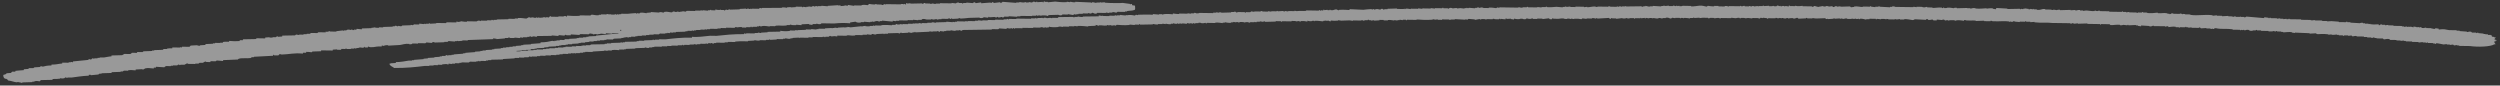 <svg width="380" height="13" viewBox="0 0 380 13" fill="none" xmlns="http://www.w3.org/2000/svg">
<rect x="0" y="0" width="380" height="13" fill="#333333" stroke="none"/>
<path opacity="0.5" fill-rule="evenodd" clip-rule="evenodd" d="M303.529 1.218C304.059 1.247 304.59 1.277 305.12 1.306V1.372C305.753 1.357 306.406 1.35 307.038 1.335V1.401C307.038 1.401 307.14 1.401 307.202 1.401V1.335C307.304 1.357 307.426 1.379 307.528 1.401V1.335C307.691 1.313 307.855 1.298 308.018 1.277V1.342C308.018 1.342 308.222 1.342 308.324 1.342V1.408C308.63 1.445 308.548 1.379 308.651 1.35C308.753 1.372 308.855 1.393 308.957 1.415C309.14 1.372 308.895 1.328 309.12 1.357V1.423C309.283 1.423 309.426 1.423 309.589 1.423V1.488C310.303 1.576 310.222 1.313 310.875 1.379V1.445C311.181 1.445 311.507 1.452 311.834 1.459V1.525C312.079 1.547 312.12 1.467 312.16 1.467C312.324 1.488 312.487 1.51 312.63 1.54C312.63 1.54 312.793 1.445 313.119 1.481V1.547C313.65 1.532 314.181 1.518 314.732 1.503V1.569C314.936 1.554 315.16 1.532 315.364 1.518C315.364 1.518 315.425 1.598 315.67 1.583C315.67 1.583 315.833 1.488 316.16 1.525V1.591C316.323 1.591 316.466 1.591 316.629 1.591V1.657C316.792 1.664 316.874 1.583 317.262 1.605C317.65 1.62 317.854 1.715 318.384 1.686V1.62C318.384 1.62 318.507 1.62 318.547 1.62C318.547 1.62 318.609 1.7 318.853 1.686C318.853 1.686 318.915 1.605 319.18 1.627V1.693C319.649 1.693 320.139 1.708 320.608 1.715V1.781C321.241 1.788 321.894 1.803 322.527 1.81V1.744C322.527 1.744 322.649 1.744 322.69 1.744V1.81C322.853 1.81 322.996 1.81 323.159 1.81V1.876C323.322 1.854 323.486 1.839 323.649 1.817V1.883C324.016 1.883 324.384 1.89 324.771 1.898V1.964C324.771 1.964 324.873 1.964 324.934 1.964V1.898C325.159 1.898 325.363 1.898 325.587 1.905V1.839C325.587 1.839 325.71 1.839 325.751 1.839V1.905C325.955 1.905 326.179 1.905 326.383 1.912V1.978C326.832 2.037 327.587 1.978 327.832 1.934H327.995C327.995 1.934 327.995 1.978 327.995 2C328.71 2.059 328.73 1.912 329.444 2.022V2.088C329.444 2.088 329.648 2.088 329.75 2.088V2.154C330.016 2.154 330.036 2.037 330.077 2.029C330.342 2.007 330.362 2.095 330.383 2.095L331.342 2.11V2.044C331.444 2.066 331.566 2.088 331.668 2.11V2.175C331.893 2.175 331.607 2.117 331.832 2.117C332.199 2.117 332.138 2.183 332.138 2.183L332.934 2.197V2.263C334.158 2.424 335.015 2.168 336.301 2.314V2.38C336.301 2.38 336.403 2.38 336.464 2.38C336.627 2.358 336.79 2.344 336.954 2.322V2.387C337.219 2.387 337.484 2.395 337.749 2.402V2.468C338.076 2.453 338.382 2.431 338.709 2.417V2.482C338.913 2.482 339.137 2.482 339.341 2.49V2.555C339.341 2.555 339.443 2.555 339.504 2.555C339.504 2.555 339.586 2.468 339.831 2.497V2.563C340.035 2.563 340.259 2.563 340.463 2.57V2.504C340.688 2.512 340.402 2.548 340.627 2.57H341.116C341.116 2.57 341.116 2.621 341.116 2.643C341.382 2.643 341.422 2.519 341.443 2.519C342.341 2.599 343.239 2.672 344.157 2.753V2.621C344.402 2.658 344.504 2.651 344.81 2.694V2.76C344.81 2.76 344.912 2.76 344.973 2.76V2.694C344.973 2.694 345.096 2.694 345.136 2.694V2.76C345.442 2.76 345.769 2.767 346.095 2.775V2.841C346.259 2.819 346.422 2.804 346.585 2.782V2.848C346.748 2.848 346.891 2.848 347.055 2.848V2.914C347.218 2.892 347.381 2.877 347.544 2.855V2.921C347.544 2.921 347.748 2.921 347.85 2.921V2.855C347.85 2.855 347.973 2.855 348.014 2.855V2.921C348.605 2.928 349.177 2.936 349.769 2.943V3.009C350.238 3.009 350.728 3.023 351.197 3.031C351.197 3.031 351.156 3.096 351.503 3.096C351.605 3.074 351.728 3.06 351.83 3.038V3.104C352.197 3.104 352.564 3.111 352.952 3.118V3.184C353.217 3.184 353.482 3.191 353.748 3.199V3.264C353.748 3.264 354.095 3.206 354.38 3.213C354.748 3.242 355.115 3.264 355.503 3.294V3.359C355.87 3.359 356.237 3.367 356.625 3.374V3.308C356.625 3.308 356.747 3.308 356.788 3.308V3.374C356.951 3.374 357.094 3.374 357.258 3.374V3.44L358.686 3.528C358.686 3.528 358.849 3.425 359.176 3.469V3.535C359.176 3.535 359.38 3.535 359.482 3.535V3.601C359.645 3.601 359.788 3.601 359.951 3.601C360.155 3.63 359.89 3.652 360.114 3.666L360.278 3.608V3.674C360.931 3.761 360.951 3.696 361.563 3.696V3.827C361.563 3.827 361.665 3.827 361.706 3.827C361.767 3.783 361.828 3.747 361.869 3.703H362.033C362.033 3.703 362.033 3.747 362.033 3.769H362.522C362.522 3.769 362.522 3.82 362.522 3.842C362.686 3.82 362.849 3.805 363.012 3.783V3.849C363.277 3.849 363.543 3.856 363.808 3.864V3.929C364.236 3.929 364.665 3.944 365.093 3.951V4.017C365.093 4.017 365.297 4.017 365.399 4.017V4.083C365.563 4.061 365.726 4.046 365.889 4.024V4.09C365.889 4.09 365.991 4.09 366.052 4.09C366.257 4.046 365.991 4.01 366.216 4.032V4.098C366.216 4.098 366.318 4.098 366.379 4.098V4.032C366.542 4.076 366.705 4.12 366.848 4.163V4.032C367.012 4.054 367.175 4.076 367.338 4.105V4.171C367.563 4.171 367.297 4.156 367.501 4.112H367.665C367.665 4.112 367.665 4.156 367.665 4.178C367.767 4.156 367.889 4.141 367.991 4.12C368.032 4.163 368.093 4.207 368.134 4.251C368.481 4.31 368.583 4.178 368.787 4.2V4.266C369.052 4.266 369.317 4.273 369.583 4.28V4.346C369.583 4.346 369.787 4.346 369.889 4.346V4.412C370.215 4.412 370.134 4.295 370.215 4.288C370.379 4.31 370.542 4.331 370.685 4.361V4.492C371.542 4.375 371.623 4.478 372.276 4.58L373.399 4.595V4.66C373.562 4.66 373.705 4.66 373.868 4.66V4.726C374.235 4.755 374.603 4.777 374.97 4.806V4.872C375.154 4.894 375.256 4.755 375.602 4.821C375.643 4.865 375.705 4.909 375.745 4.953H376.378C376.378 4.953 376.378 5.004 376.378 5.026H376.541C376.541 5.026 376.541 4.982 376.541 4.967H376.704C376.704 4.967 376.704 5.011 376.704 5.033C376.97 5.055 377.235 5.084 377.5 5.106V5.172C377.5 5.172 377.704 5.172 377.806 5.172V5.238C377.908 5.216 378.01 5.201 378.133 5.179V5.311C378.276 5.311 378.439 5.311 378.602 5.311V5.377C378.602 5.377 378.704 5.377 378.765 5.377V5.567C379.133 5.61 379.051 5.589 379.214 5.698H379.378C379.378 5.779 379.072 5.859 379.194 6.02C379.296 6.042 379.398 6.064 379.5 6.085V6.151C379.5 6.151 379.378 6.151 379.337 6.151V6.283C379.337 6.283 379.214 6.283 379.174 6.283C379.01 6.458 379.378 6.663 379.296 6.736H379.133C378.582 7.094 376.745 7.182 375.419 6.999L373.807 6.977V6.911C373.807 6.911 373.603 6.911 373.501 6.911V6.846C373.337 6.867 373.174 6.882 373.011 6.904C372.97 6.86 372.909 6.816 372.868 6.772C372.705 6.794 372.542 6.809 372.378 6.831V6.765C372.215 6.765 372.072 6.765 371.909 6.765V6.699C371.746 6.721 371.583 6.736 371.419 6.758C371.358 6.751 370.399 6.546 370.317 6.553C370.195 6.612 370.481 6.707 370.154 6.677V6.612C370.154 6.612 369.95 6.612 369.848 6.612V6.546C369.583 6.546 369.317 6.539 369.052 6.531V6.466C369.052 6.466 368.95 6.466 368.889 6.466C368.746 6.509 368.93 6.553 368.726 6.524V6.458C368.562 6.458 368.42 6.458 368.256 6.458V6.392C368.093 6.414 367.93 6.429 367.767 6.451H367.603C367.603 6.451 367.603 6.407 367.603 6.385L366.644 6.371V6.305C366.338 6.305 366.012 6.297 365.685 6.29V6.224C365.685 6.224 365.481 6.224 365.379 6.224V6.159C365.216 6.18 365.053 6.195 364.889 6.217V6.151C364.685 6.151 364.461 6.151 364.257 6.144V6.078C363.951 6.078 363.624 6.071 363.298 6.064C363.257 6.02 363.196 5.976 363.155 5.932C362.808 5.866 362.481 6.005 362.339 5.983C362.298 5.939 362.237 5.895 362.196 5.852L361.237 5.837V5.771C361.237 5.771 361.033 5.771 360.931 5.771V5.705C360.645 5.662 360.706 5.742 360.604 5.764H360.441C360.441 5.764 360.441 5.72 360.441 5.698H359.808C359.808 5.698 359.808 5.647 359.808 5.625H359.319C359.319 5.625 359.319 5.574 359.319 5.552L358.196 5.537V5.472C357.849 5.428 357.727 5.552 357.564 5.523C357.523 5.479 357.462 5.435 357.421 5.391C357.258 5.413 357.094 5.428 356.931 5.45V5.384C356.727 5.384 356.503 5.384 356.298 5.377V5.442C356.298 5.442 356.176 5.442 356.135 5.442V5.377C355.931 5.377 355.707 5.377 355.503 5.369V5.303C355.503 5.303 355.299 5.303 355.197 5.303V5.238C355.197 5.238 354.768 5.325 354.401 5.289V5.223C354.237 5.245 354.074 5.26 353.911 5.282V5.216C353.299 5.135 352.421 5.165 352.319 5.194C352.095 5.172 352.013 5.062 352.013 5.062C351.687 5.077 351.36 5.099 351.054 5.113V5.048C350.319 5.018 349.564 4.982 348.83 4.953V5.018C348.667 4.997 348.503 4.975 348.34 4.945V4.88C347.993 4.828 347.055 4.923 347.055 4.923V4.858C347.055 4.858 346.85 4.858 346.748 4.858V4.792C346.544 4.792 346.32 4.792 346.116 4.785V4.719C346.116 4.719 346.014 4.719 345.953 4.719V4.785C345.789 4.763 345.626 4.741 345.463 4.711V4.777C345.238 4.777 345.034 4.777 344.81 4.77V4.704C344.443 4.704 344.075 4.697 343.688 4.69V4.624C343.483 4.624 343.259 4.624 343.055 4.616V4.551C343.055 4.551 342.953 4.551 342.892 4.551V4.616C342.728 4.616 342.565 4.616 342.402 4.616V4.682C341.81 4.726 341.933 4.573 341.769 4.543C341.463 4.492 341.28 4.602 341.28 4.602H341.116C341.116 4.602 341.116 4.558 341.116 4.536H340.953C340.953 4.536 340.953 4.58 340.953 4.595C340.851 4.573 340.749 4.551 340.647 4.529V4.595C340.647 4.595 340.525 4.595 340.484 4.595V4.529C340.117 4.529 339.749 4.521 339.361 4.514V4.448C338.423 4.317 337.545 4.478 336.811 4.28C336.545 4.288 336.484 4.405 336.484 4.405H336.321C336.321 4.405 336.321 4.361 336.321 4.339C336.097 4.339 336.362 4.361 336.158 4.397H335.995C335.995 4.397 335.995 4.353 335.995 4.331H335.362C335.362 4.331 335.362 4.28 335.362 4.258C335.097 4.273 334.831 4.295 334.546 4.31C334.505 4.266 334.444 4.222 334.403 4.178H334.24C334.24 4.178 334.24 4.222 334.24 4.236L333.117 4.222V4.156C332.954 4.178 332.791 4.193 332.628 4.215V4.149C332.628 4.149 332.423 4.149 332.321 4.149V4.083C332.321 4.083 332.219 4.083 332.158 4.083V4.149C331.893 4.149 331.628 4.141 331.342 4.134V4.2C331.342 4.2 331.22 4.2 331.179 4.2V4.134C331.015 4.134 330.873 4.134 330.709 4.134V4.068C330.26 4.003 329.914 4.098 329.587 4.12V3.988C329.587 3.988 329.383 3.988 329.281 3.988V4.054C329.281 4.054 329.159 4.054 329.118 4.054V3.988C328.526 3.981 327.955 3.973 327.363 3.966V3.9C327.036 3.908 327.159 4.054 326.71 4.017V3.951C326.281 3.922 325.873 3.893 325.445 3.871V4.003C325.281 3.981 325.118 3.959 324.955 3.929V3.864C324.955 3.864 324.751 3.864 324.649 3.864V3.798C324.281 3.813 323.894 3.827 323.526 3.849V3.783C323.526 3.783 323.424 3.783 323.363 3.783V3.849C323.139 3.827 322.935 3.798 322.731 3.776C322.731 3.776 322.547 3.871 322.241 3.834V3.769C321.71 3.703 321.119 3.856 320.792 3.813C320.751 3.769 320.69 3.725 320.649 3.681L319.364 3.659V3.725C319.364 3.725 319.241 3.725 319.2 3.725V3.659C318.568 3.652 317.915 3.637 317.282 3.63V3.564C316.813 3.579 316.323 3.593 315.833 3.608V3.542C315.67 3.564 315.507 3.579 315.344 3.601H315.18C315.18 3.601 315.18 3.557 315.18 3.535C314.874 3.498 314.956 3.571 314.854 3.593H314.691C314.691 3.593 314.691 3.549 314.691 3.528L313.568 3.513L311.956 3.491C311.181 3.389 310.283 3.513 309.242 3.389V3.323C309.038 3.337 308.814 3.359 308.61 3.374V3.308C308.406 3.308 308.181 3.308 307.977 3.301V3.235C307.977 3.235 307.875 3.235 307.814 3.235V3.301C307.549 3.301 307.283 3.294 306.998 3.286V3.352C306.732 3.33 306.467 3.301 306.202 3.279V3.213C305.937 3.213 305.896 3.338 305.875 3.338C305.773 3.316 305.671 3.294 305.569 3.272C305.345 3.286 305.63 3.352 305.406 3.33V3.264C304.631 3.177 304.284 3.242 303.651 3.242L302.855 3.228C302.855 3.228 302.814 3.14 302.549 3.162V3.228C302.223 3.228 301.896 3.221 301.59 3.213V3.147C301.162 3.162 300.733 3.177 300.304 3.191V3.126C299.958 3.082 298.733 3.184 298.713 3.038H298.55C298.55 3.082 298.55 3.118 298.55 3.162C298.182 3.133 297.937 3.045 297.427 3.082C297.386 3.082 297.366 3.162 297.101 3.14V3.074C296.897 3.074 296.672 3.074 296.468 3.067C296.366 3.089 296.244 3.104 296.142 3.126C295.917 3.111 296.223 3.067 295.978 3.06C295.876 3.082 295.754 3.096 295.652 3.118C295.611 3.074 295.55 3.031 295.509 2.987C295.244 2.95 295.203 3.045 295.183 3.045C294.917 3.023 294.652 2.994 294.387 2.972V3.104C294.224 3.104 294.06 3.104 293.897 3.104C293.856 3.06 293.795 3.016 293.754 2.972C293.591 2.95 293.448 3.074 293.101 3.023C293.06 2.979 292.999 2.936 292.958 2.892H292.795C292.795 2.936 292.795 2.972 292.795 3.016C292.203 2.987 291.632 2.957 291.04 2.928C291.02 2.928 290.959 3.038 290.714 3.052C290.55 3.009 289.755 2.884 289.449 2.906V2.972C289.224 2.972 289.02 2.972 288.796 2.965V2.899C288.632 2.921 288.469 2.936 288.306 2.957C288.204 2.936 288.102 2.914 288 2.892V2.957C287.673 2.957 287.347 2.95 287.041 2.943C287.041 2.943 287.061 2.877 286.734 2.877V2.943C286.632 2.921 286.51 2.899 286.408 2.877H285.918C285.918 2.877 285.918 2.914 285.918 2.936C285.714 2.914 285.49 2.884 285.286 2.862V2.928C285.286 2.928 285.163 2.928 285.122 2.928V2.862C284.816 2.862 284.49 2.855 284.163 2.848V2.914C284 2.914 283.837 2.914 283.674 2.914V2.979C283.47 2.979 283.225 2.819 282.715 2.841V2.906C282.715 2.906 282.592 2.906 282.551 2.906V2.841C282.449 2.862 282.347 2.877 282.225 2.899L282.062 2.833H281.898C281.898 2.833 281.898 2.877 281.898 2.892C281.735 2.87 281.572 2.848 281.429 2.819V2.884C281.204 2.884 281 2.884 280.776 2.877V2.811C280.429 2.775 280.286 2.87 280.286 2.87C280.001 2.884 279.98 2.804 279.98 2.804C279.878 2.826 279.756 2.841 279.654 2.862V2.797C279.388 2.811 279.123 2.833 278.858 2.848V2.782C278.858 2.782 278.756 2.782 278.695 2.782V2.848C278.429 2.862 278.144 2.884 277.878 2.899L277.715 2.833V2.899C277.45 2.906 277.511 2.782 277.409 2.767C276.98 2.782 276.552 2.797 276.123 2.811C275.736 2.811 275.674 2.738 275.491 2.738V2.804C275.226 2.804 274.96 2.797 274.675 2.789V2.724C274.675 2.724 274.573 2.724 274.511 2.724V2.789C274.124 2.804 273.756 2.819 273.369 2.841C273.328 2.797 273.267 2.753 273.226 2.709C272.94 2.687 273.001 2.848 272.573 2.826V2.76C272.165 2.724 272.001 2.804 271.777 2.811V2.746C271.512 2.716 271.491 2.804 271.45 2.804C271.104 2.826 270.981 2.731 270.981 2.731H270.818C270.818 2.731 270.818 2.775 270.818 2.789C270.716 2.767 270.614 2.746 270.512 2.724C270.41 2.738 270.491 2.797 270.185 2.782C270.185 2.782 270.104 2.702 269.879 2.716V2.782C269.491 2.782 269.124 2.775 268.757 2.767V2.833C268.757 2.833 268.634 2.833 268.594 2.833V2.767C268.39 2.746 268.185 2.716 267.961 2.694V2.76C267.859 2.738 267.737 2.716 267.635 2.694C267.573 2.738 267.512 2.775 267.471 2.819H267.308C267.308 2.819 267.308 2.775 267.308 2.753L266.349 2.738V2.804C266.124 2.782 265.92 2.753 265.716 2.731C265.492 2.731 265.39 2.789 265.39 2.789C265.288 2.767 265.186 2.746 265.084 2.724H264.594C264.594 2.724 264.594 2.76 264.594 2.782H264.431C264.431 2.782 264.431 2.738 264.431 2.716C264.063 2.672 264.002 2.767 263.778 2.767C263.574 2.746 263.349 2.716 263.145 2.694V2.76C262.615 2.753 262.064 2.746 261.533 2.738V2.804C261.533 2.804 261.411 2.804 261.37 2.804V2.738C260.982 2.687 260.778 2.782 260.574 2.789V2.724C260.37 2.724 260.146 2.724 259.941 2.716C259.941 2.716 259.941 2.797 259.615 2.775V2.709C259.35 2.709 259.084 2.702 258.819 2.694C258.656 2.716 258.493 2.731 258.329 2.753V2.687C258.064 2.702 257.799 2.724 257.534 2.738V2.672C257.534 2.672 257.432 2.672 257.37 2.672V2.738C257.207 2.738 257.044 2.738 256.881 2.738V2.804C256.881 2.804 256.268 2.702 255.921 2.724V2.789C255.697 2.804 255.983 2.746 255.758 2.724C255.513 2.694 255.432 2.782 255.432 2.782C255.207 2.789 255.493 2.738 255.269 2.716H254.636C254.636 2.716 254.636 2.753 254.636 2.767C254.473 2.746 254.309 2.724 254.167 2.694C254.105 2.738 254.044 2.775 254.003 2.819C253.697 2.833 253.758 2.636 253.207 2.68V2.746C253.044 2.746 252.881 2.746 252.718 2.746V2.811C252.514 2.826 252.452 2.709 252.085 2.738V2.804C251.677 2.841 251.493 2.738 251.289 2.731V2.797C251.187 2.775 251.065 2.753 250.963 2.731C250.698 2.716 250.636 2.789 250.636 2.789C250.473 2.767 250.31 2.746 250.167 2.716V2.782C250.167 2.782 250.045 2.782 250.004 2.782V2.716C249.841 2.738 249.677 2.753 249.514 2.775C249.29 2.775 249.596 2.709 249.351 2.709V2.775C249.085 2.775 248.82 2.767 248.535 2.76V2.826C248.535 2.826 248.412 2.826 248.371 2.826V2.76C248.167 2.76 247.943 2.76 247.739 2.753C247.739 2.753 247.739 2.826 247.412 2.811C247.412 2.811 247.331 2.731 247.106 2.746V2.811C246.943 2.811 246.78 2.811 246.616 2.811V2.746C246.29 2.782 245.963 2.819 245.657 2.862V2.797C245.453 2.797 245.229 2.797 245.025 2.789L244.861 2.724V2.855C244.861 2.855 244.739 2.855 244.698 2.855C244.657 2.811 244.596 2.767 244.555 2.724C243.964 2.76 243.372 2.789 242.78 2.826V2.76C242.78 2.76 242.678 2.76 242.617 2.76V2.826C242.413 2.833 242.352 2.724 241.984 2.753V2.819C241.719 2.819 241.454 2.811 241.168 2.804V2.87C240.944 2.848 240.739 2.819 240.535 2.797C240.474 2.841 240.413 2.877 240.372 2.921C240.209 2.899 240.046 2.877 239.903 2.848H239.27C239.27 2.848 239.27 2.884 239.27 2.899C239.107 2.877 238.944 2.855 238.801 2.826V2.892C238.699 2.87 238.576 2.848 238.474 2.826C238.168 2.811 238.148 2.884 238.148 2.884C237.801 2.906 237.679 2.811 237.679 2.811C237.27 2.767 237.107 2.855 236.862 2.862C236.556 2.877 235.924 2.833 235.903 2.782V2.914C235.781 2.914 235.679 2.914 235.577 2.914C235.536 2.87 235.475 2.826 235.434 2.782C235.107 2.819 234.781 2.855 234.454 2.899V2.833C234.189 2.833 233.924 2.826 233.659 2.819V2.884C233.434 2.884 233.23 2.884 233.006 2.877V2.811C232.74 2.782 232.74 2.87 232.679 2.87C232.291 2.899 232.271 2.811 232.047 2.797C231.985 2.841 231.924 2.877 231.883 2.921C231.557 2.957 231.414 2.848 231.414 2.848C231.067 2.811 230.945 2.906 230.924 2.906C230.536 2.943 230.332 2.855 230.128 2.833V2.965C229.965 2.943 229.802 2.921 229.639 2.892V2.826C229.639 2.826 229.271 2.884 229.006 2.877V2.811C229.006 2.811 228.904 2.811 228.843 2.811V2.943C228.557 2.928 228.21 2.87 228.19 2.87C227.965 2.87 228.251 2.936 228.027 2.928V2.862C228.027 2.862 227.924 2.862 227.863 2.862V2.928C227.639 2.928 227.435 2.928 227.21 2.921C227.21 2.921 227.149 2.841 226.904 2.855V2.921C226.578 2.921 226.251 2.914 225.945 2.906V2.972C225.945 2.972 225.823 2.972 225.782 2.972V2.906C225.578 2.906 225.353 2.906 225.149 2.899V2.965C225.149 2.965 225.027 2.965 224.986 2.965V2.899C224.68 2.899 224.313 3.031 224.17 3.016V2.95C223.864 2.921 223.537 2.899 223.211 2.87C223.15 2.914 223.088 2.95 223.047 2.994C222.945 2.972 222.843 2.95 222.741 2.928V2.994C222.211 2.965 221.68 2.936 221.129 2.906V2.972C220.905 2.972 220.701 2.972 220.476 2.965V3.031C220.476 3.031 220.354 3.031 220.313 3.031V2.965C219.946 2.965 219.578 2.957 219.191 2.95V3.016C218.966 3.016 218.762 3.016 218.538 3.009V2.943C218.375 2.965 218.211 2.979 218.048 3.001V2.936C217.701 2.914 217.722 2.994 217.722 2.994C216.946 3.06 215.579 2.994 215.477 2.965H215.314C215.314 2.965 215.314 3.009 215.314 3.023L213.865 3.001V3.067C213.865 3.067 213.742 3.067 213.702 3.067V3.001C213.538 3.001 213.395 3.001 213.232 3.001V3.067C213.069 3.045 212.906 3.023 212.742 2.994V3.06C212.62 3.06 212.518 3.06 212.416 3.06V3.126C212.253 3.104 212.089 3.082 211.926 3.052V3.118C211.722 3.118 211.416 3.001 210.967 3.038V3.104C210.743 3.104 210.539 3.104 210.314 3.096V3.031C210.11 3.031 209.886 3.031 209.682 3.023V3.089C209.416 3.104 209.131 3.126 208.865 3.14V3.074C208.702 3.096 208.539 3.111 208.376 3.133V3.067C208.376 3.067 208.172 3.067 208.07 3.067V3.001C208.07 3.001 207.967 3.001 207.906 3.001V3.067C207.743 3.067 207.58 3.067 207.416 3.067V3.133C207.09 3.162 207.192 3.096 207.09 3.067H206.927C206.927 3.067 206.927 3.111 206.927 3.126L205.641 3.104V3.169C205.478 3.147 205.315 3.126 205.151 3.096C204.723 3.111 204.294 3.126 203.866 3.14C203.703 3.118 203.539 3.096 203.397 3.067V3.133C202.764 3.184 202.805 3.155 202.274 3.118V3.25C202.152 3.228 202.05 3.206 201.948 3.184V3.118C201.948 3.118 201.846 3.118 201.784 3.118V3.184C201.784 3.184 201.662 3.184 201.621 3.184V3.118C201.458 3.14 201.295 3.155 201.131 3.177V3.242C200.927 3.257 200.356 3.126 199.846 3.162V3.228C199.621 3.243 199.907 3.177 199.683 3.162C199.397 3.14 199.417 3.213 199.356 3.221C198.989 3.25 198.928 3.177 198.724 3.147V3.279C198.56 3.257 198.397 3.235 198.234 3.206H197.744C197.744 3.206 197.744 3.242 197.744 3.264C197.479 3.286 197.438 3.199 197.438 3.199C197.275 3.221 197.111 3.235 196.948 3.257V3.191C196.744 3.191 196.52 3.191 196.316 3.184V3.25C195.826 3.25 195.357 3.235 194.867 3.228V3.294C194.867 3.294 194.744 3.294 194.704 3.294V3.228C194.438 3.228 194.173 3.221 193.908 3.213V3.279C193.357 3.294 192.826 3.308 192.296 3.323V3.257C192.03 3.235 192.01 3.316 191.969 3.316C191.806 3.294 191.643 3.272 191.5 3.242V3.308C191.337 3.308 191.173 3.308 191.01 3.308V3.374C191.01 3.374 190.888 3.374 190.847 3.374L190.684 3.308V3.374C190.459 3.374 190.255 3.374 190.031 3.367V3.433C189.745 3.454 189.745 3.367 189.704 3.367C189.316 3.33 189.276 3.425 189.051 3.418V3.352C188.847 3.352 188.623 3.352 188.419 3.345V3.411C188.153 3.433 188.112 3.345 188.092 3.345H187.929C187.929 3.345 187.929 3.389 187.929 3.403C187.766 3.381 187.602 3.359 187.459 3.33V3.396C187.337 3.396 187.235 3.396 187.133 3.396V3.462C186.704 3.513 186.378 3.396 186.174 3.381V3.447C186.051 3.447 185.949 3.447 185.847 3.447V3.513C185.847 3.513 185.072 3.396 184.725 3.433V3.498C184.297 3.498 183.868 3.484 183.439 3.476V3.542C183.439 3.542 183.317 3.542 183.276 3.542V3.476C183.093 3.462 183.011 3.564 182.644 3.528C182.644 3.528 182.501 3.425 182.174 3.454V3.52C182.011 3.52 181.848 3.52 181.685 3.52V3.586C181.685 3.586 181.562 3.586 181.521 3.586V3.52C181.521 3.52 181.419 3.52 181.358 3.52V3.586C181.113 3.601 181.052 3.52 181.032 3.52C180.807 3.506 181.093 3.564 180.868 3.579C180.705 3.557 180.542 3.535 180.399 3.506V3.637C180.399 3.637 179.93 3.535 179.583 3.564V3.63C179.358 3.644 179.644 3.579 179.42 3.564H179.256C179.256 3.564 179.256 3.608 179.256 3.623H179.093C179.093 3.623 179.093 3.579 179.093 3.557H178.93C178.93 3.557 178.93 3.601 178.93 3.615C178.542 3.644 178.522 3.557 178.297 3.542V3.608C178.175 3.608 178.073 3.608 177.971 3.608V3.674C177.563 3.718 177.359 3.601 177.175 3.601V3.666C177.012 3.644 176.848 3.623 176.685 3.593V3.659C176.461 3.659 176.257 3.659 176.032 3.652V3.718C175.624 3.761 175.42 3.644 175.236 3.644V3.71C174.583 3.725 173.951 3.732 173.298 3.747V3.681C173.298 3.681 173.196 3.681 173.134 3.681V3.747C172.91 3.747 172.706 3.747 172.481 3.739V3.805C172.216 3.783 171.951 3.754 171.686 3.732V3.798C170.849 3.871 170.176 3.798 169.747 3.769C169.686 3.813 169.625 3.849 169.584 3.893H169.421C169.421 3.893 169.421 3.849 169.421 3.827H169.257C169.257 3.827 169.257 3.871 169.257 3.886C168.91 3.915 168.788 3.813 168.788 3.813C168.686 3.834 168.564 3.849 168.462 3.871V3.805C168.462 3.805 168.359 3.805 168.298 3.805V3.871C167.604 3.944 167.747 3.82 167.013 3.849V3.915C167.013 3.915 166.89 3.915 166.849 3.915V3.849C166.849 3.849 166.645 3.805 166.543 3.783V3.915C166.156 3.929 165.788 3.944 165.401 3.966V4.032C165.401 4.032 164.237 3.9 163.789 3.944V4.01C163.625 3.988 163.462 3.966 163.299 3.937V4.003C163.034 4.003 162.768 3.995 162.483 3.988V4.054C162.156 4.054 161.83 4.046 161.523 4.039V4.105C161.523 4.105 161.401 4.105 161.36 4.105V4.039C161.197 4.039 161.054 4.039 160.891 4.039V4.105C160.462 4.149 159.483 4.163 159.442 4.017V4.149C159.258 4.171 159.116 4.185 158.952 4.207V4.141C158.952 4.141 158.85 4.141 158.789 4.141V4.207C158.789 4.207 158.667 4.207 158.626 4.207C158.626 4.207 158.483 4.105 158.157 4.134V4.2C157.769 4.2 157.401 4.193 157.034 4.185V4.251C156.504 4.244 155.953 4.236 155.422 4.229V4.295C155.034 4.295 154.667 4.288 154.3 4.28V4.346C154.3 4.346 154.177 4.346 154.137 4.346V4.28C154.137 4.28 154.035 4.28 153.973 4.28V4.346C153.973 4.346 153.851 4.346 153.81 4.346V4.28C153.708 4.302 153.606 4.317 153.484 4.339C153.32 4.317 153.157 4.295 153.014 4.266V4.397C152.626 4.368 152.259 4.346 151.892 4.317C151.831 4.361 151.769 4.397 151.729 4.441L150.77 4.426V4.492C149.26 4.514 147.77 4.536 146.26 4.558V4.69C146.137 4.668 146.035 4.646 145.933 4.624V4.558C145.709 4.543 145.995 4.609 145.77 4.616H145.28C145.28 4.616 145.28 4.653 145.28 4.675C144.893 4.711 144.668 4.595 144.484 4.602V4.668C144.26 4.668 144.056 4.668 143.832 4.66V4.726C143.709 4.726 143.607 4.726 143.505 4.726V4.792C143.281 4.77 143.076 4.741 142.872 4.719V4.85C142.648 4.807 142.648 4.748 142.546 4.719C142.321 4.719 142.607 4.77 142.383 4.777H141.75C141.75 4.777 141.75 4.814 141.75 4.828C141.587 4.806 141.424 4.785 141.281 4.755V4.821C140.567 4.85 139.873 4.887 139.179 4.916C138.995 4.865 139.24 4.836 139.016 4.85V4.916C138.893 4.916 138.791 4.916 138.689 4.916V4.982C138.301 5.026 138.24 4.894 138.057 4.909V4.975C137.73 4.989 137.404 5.011 137.077 5.026C136.934 4.982 137.138 4.938 136.914 4.96C136.853 5.004 136.791 5.04 136.751 5.084H136.587C136.587 5.084 136.587 5.04 136.587 5.018C136.057 5.033 135.506 5.048 134.975 5.062V5.128C134.812 5.128 134.649 5.128 134.486 5.128C134.261 5.15 134.547 5.201 134.322 5.187V5.121C133.955 5.135 133.567 5.15 133.2 5.172V5.238C132.833 5.274 132.731 5.143 132.567 5.165C132.506 5.208 132.445 5.245 132.404 5.289C132.2 5.267 131.976 5.238 131.772 5.216V5.282C131.547 5.282 131.343 5.282 131.119 5.274V5.34C130.731 5.34 130.364 5.333 129.996 5.325V5.391C129.323 5.472 129.221 5.325 128.711 5.369V5.435C128.221 5.435 127.752 5.42 127.262 5.413V5.545C126.588 5.435 126.874 5.537 126.282 5.53V5.464C126.282 5.464 126.18 5.464 126.119 5.464C126.058 5.508 125.997 5.545 125.956 5.588H125.466C125.466 5.588 125.466 5.625 125.466 5.647H125.303C125.303 5.647 125.303 5.603 125.303 5.581C124.976 5.581 124.976 5.64 124.976 5.64L123.528 5.618V5.684C123.303 5.684 123.099 5.684 122.875 5.676V5.742C122.446 5.742 122.018 5.727 121.589 5.72C121.365 5.742 121.65 5.808 121.426 5.779V5.713C121.099 5.727 120.793 5.749 120.467 5.764V5.83C120.344 5.83 120.242 5.83 120.14 5.83V5.895C119.752 5.939 119.508 5.808 119.344 5.822V5.888C119.222 5.888 119.12 5.888 119.018 5.888V5.954C118.691 5.954 118.365 5.947 118.059 5.939V6.005C117.732 6.02 117.406 6.042 117.079 6.056C116.916 5.998 117.141 5.976 116.916 5.99V6.056C116.753 6.056 116.59 6.056 116.426 6.056V6.122C116.1 6.122 115.773 6.115 115.467 6.107V6.173C115.079 6.21 114.773 6.093 114.671 6.1V6.166C114.345 6.18 114.018 6.202 113.692 6.217V6.283C113.304 6.283 112.937 6.276 112.57 6.268C112.304 6.283 112.039 6.305 111.753 6.319V6.385C111.366 6.385 110.998 6.378 110.631 6.371V6.436C110.468 6.436 110.305 6.436 110.141 6.436V6.502C109.713 6.502 109.284 6.487 108.856 6.48V6.546C108.733 6.546 108.631 6.546 108.529 6.546V6.612C108.223 6.648 108.305 6.575 108.203 6.546H108.039C108.039 6.546 108.039 6.59 108.039 6.604C107.937 6.582 107.835 6.561 107.733 6.539C107.672 6.582 107.611 6.619 107.57 6.663C107.468 6.641 107.366 6.619 107.264 6.597V6.663C106.999 6.663 106.733 6.656 106.448 6.648V6.714C106.285 6.714 106.121 6.714 105.958 6.714V6.78C105.795 6.758 105.632 6.736 105.468 6.707V6.772C105.244 6.772 105.04 6.772 104.815 6.765V6.831C104.55 6.831 104.285 6.824 103.999 6.816V6.882C103.999 6.882 103.877 6.882 103.836 6.882C103.673 6.831 103.897 6.794 103.673 6.816V6.882C103.448 6.882 103.244 6.882 103.02 6.875V6.941C102.693 6.941 102.367 6.933 102.06 6.926V6.992C101.836 6.992 101.632 6.992 101.408 6.984V7.05C101.142 7.05 100.877 7.043 100.591 7.036V7.101C100.204 7.101 99.836 7.094 99.469 7.087V7.153C99.347 7.153 99.245 7.153 99.142 7.153V7.218C98.979 7.218 98.816 7.218 98.653 7.218V7.284C98.265 7.321 98.224 7.204 98.02 7.211V7.277C97.53 7.291 97.041 7.306 96.571 7.321V7.386C96.082 7.401 95.592 7.416 95.123 7.43V7.496C95 7.496 94.898 7.496 94.796 7.496V7.562C94.694 7.54 94.572 7.518 94.469 7.496V7.562C94.368 7.54 94.245 7.518 94.143 7.496V7.628C93.735 7.606 93.551 7.547 93 7.613V7.679C92.776 7.679 92.572 7.679 92.347 7.671V7.737C92.184 7.715 92.021 7.693 91.858 7.664V7.73C91.266 7.766 90.674 7.796 90.082 7.832V7.898C89.695 7.898 89.327 7.891 88.96 7.883V7.949C88.837 7.949 88.735 7.949 88.633 7.949V8.015C88.47 8.015 88.307 8.015 88.144 8.015V8.081C87.919 8.081 87.715 8.081 87.491 8.073V8.139C87.266 8.146 87.511 8.125 87.327 8.073C87.225 8.095 87.103 8.11 87.001 8.132V8.066C87.001 8.066 86.899 8.066 86.838 8.066V8.132C86.674 8.132 86.511 8.132 86.348 8.132V8.198C86.083 8.198 85.817 8.19 85.532 8.183V8.249C85.368 8.249 85.205 8.249 85.042 8.249V8.315C84.879 8.315 84.715 8.315 84.552 8.315V8.38C84.287 8.38 84.022 8.373 83.736 8.366V8.431C83.471 8.431 83.205 8.424 82.92 8.417V8.483C82.654 8.483 82.389 8.475 82.103 8.468V8.534C81.94 8.534 81.777 8.534 81.614 8.534V8.6C81.348 8.6 81.083 8.592 80.797 8.585V8.651C80.797 8.651 80.675 8.651 80.634 8.651V8.585C80.634 8.585 80.532 8.585 80.471 8.585C80.41 8.629 80.349 8.665 80.308 8.709H79.675C79.675 8.709 79.675 8.746 79.675 8.76L78.879 8.746V8.812C78.655 8.812 78.451 8.812 78.226 8.804V8.87C77.635 8.907 77.043 8.936 76.451 8.972V9.038C75.859 9.053 75.267 9.067 74.676 9.075V9.14C74.512 9.14 74.349 9.14 74.186 9.14V9.206C74.064 9.206 73.962 9.206 73.859 9.206V9.272C73.594 9.272 73.329 9.265 73.043 9.257V9.323C73.043 9.323 72.921 9.323 72.88 9.323C72.757 9.279 72.941 9.235 72.717 9.257V9.323C72.594 9.323 72.492 9.323 72.39 9.323V9.389C72.064 9.389 71.737 9.382 71.431 9.374C71.37 9.418 71.309 9.455 71.268 9.499L70.146 9.484V9.55C70.023 9.55 69.921 9.55 69.819 9.55V9.615C69.595 9.615 69.391 9.615 69.166 9.608V9.674C69.003 9.674 68.84 9.674 68.676 9.674V9.74C68.513 9.718 68.35 9.696 68.187 9.667V9.798C67.86 9.754 68.044 9.798 67.86 9.732C67.636 9.747 67.432 9.769 67.207 9.784V9.849C66.983 9.849 66.779 9.849 66.554 9.842V9.908C66.33 9.908 66.126 9.908 65.901 9.9V9.966C65.677 9.966 65.473 9.966 65.248 9.959V10.025C65.024 10.025 64.82 10.025 64.595 10.017C63.167 10.193 61.759 10.346 59.922 10.332C59.616 10.105 59.249 10.017 59.188 9.681H59.351C59.351 9.681 59.351 9.637 59.351 9.623C59.616 9.608 59.881 9.586 60.167 9.572V9.44C60.943 9.44 61.555 9.301 62.126 9.213H62.616C62.616 9.213 62.616 9.177 62.616 9.155H62.942C62.942 9.155 62.942 9.118 62.942 9.097C63.432 9.06 63.922 9.023 64.391 8.987V8.921C64.615 8.907 64.82 8.885 65.044 8.87V8.804C65.371 8.79 65.697 8.768 66.024 8.753V8.687C66.289 8.673 66.575 8.651 66.84 8.636V8.57C66.962 8.57 67.064 8.57 67.166 8.57V8.505C67.329 8.505 67.493 8.505 67.656 8.505C67.717 8.461 67.778 8.424 67.819 8.38H67.983C67.983 8.38 67.983 8.424 67.983 8.446H68.146C68.146 8.446 68.146 8.402 68.146 8.388H68.635C68.635 8.388 68.635 8.351 68.635 8.329H68.962C68.962 8.329 68.962 8.293 68.962 8.271C69.452 8.234 69.942 8.198 70.411 8.161V8.095C70.533 8.095 70.635 8.095 70.737 8.095V8.03C71.227 7.993 71.717 7.956 72.207 7.92V7.854C72.472 7.84 72.757 7.818 73.023 7.803V7.737C73.145 7.737 73.247 7.737 73.349 7.737V7.671C73.513 7.671 73.676 7.671 73.839 7.671V7.606C74.166 7.591 74.492 7.569 74.819 7.554V7.489C74.941 7.489 75.043 7.489 75.145 7.489V7.423C75.472 7.408 75.798 7.386 76.124 7.372V7.306C76.247 7.306 76.349 7.306 76.451 7.306V7.24C76.614 7.24 76.778 7.24 76.941 7.24V7.174C77.104 7.174 77.267 7.174 77.43 7.174V7.109C77.594 7.109 77.757 7.109 77.92 7.109V7.043C78.084 7.043 78.247 7.043 78.41 7.043V6.977C78.675 6.962 78.961 6.941 79.226 6.926V6.86C79.349 6.86 79.451 6.86 79.553 6.86V6.794C79.94 6.78 80.308 6.765 80.695 6.743V6.677C81.185 6.641 81.675 6.604 82.165 6.568V6.436C82.981 6.436 83.45 6.319 83.96 6.202C84.062 6.224 84.165 6.246 84.266 6.268V6.202C84.389 6.202 84.491 6.202 84.593 6.202V6.137C84.756 6.137 84.919 6.137 85.083 6.137V6.071C85.307 6.071 85.511 6.071 85.736 6.078C85.797 6.034 85.858 5.998 85.899 5.954H86.531C86.531 5.954 86.531 5.917 86.531 5.903C86.899 5.888 87.287 5.874 87.654 5.852V5.786C87.776 5.786 87.878 5.786 87.98 5.786V5.72C88.205 5.72 88.409 5.72 88.633 5.727V5.662C88.797 5.662 88.96 5.662 89.123 5.662V5.596C89.246 5.596 89.348 5.596 89.45 5.596V5.53C89.837 5.515 90.205 5.501 90.592 5.479V5.413C91.735 5.303 92.857 5.187 94 5.077V5.011C93.674 5.026 93.368 5.048 93.041 5.062V5.128C92.715 5.099 92.388 5.077 92.082 5.048V5.179C91.796 5.157 91.531 5.128 91.266 5.106V5.172C91.143 5.172 91.041 5.172 90.939 5.172V5.238C90.776 5.216 90.613 5.194 90.45 5.165C90.45 5.165 90.307 5.245 90.123 5.223V5.157C89.98 5.135 89.817 5.113 89.654 5.084C89.593 5.128 89.531 5.165 89.49 5.208L88.205 5.187C88.144 5.23 88.082 5.267 88.042 5.311C87.613 5.282 87.184 5.252 86.756 5.23V5.362C86.531 5.362 86.307 5.362 86.103 5.355C85.94 5.303 86.164 5.267 85.94 5.289C85.879 5.333 85.817 5.369 85.776 5.413C85.511 5.391 85.246 5.362 84.981 5.34C84.919 5.384 84.858 5.42 84.817 5.464C84.491 5.435 84.185 5.413 83.858 5.384V5.45C83.103 5.457 82.348 5.472 81.593 5.479V5.61C81.369 5.574 81.308 5.515 80.94 5.537V5.603C80.94 5.603 80.818 5.603 80.777 5.603C80.695 5.581 80.777 5.501 80.471 5.537V5.603C80.349 5.603 80.246 5.603 80.144 5.603V5.669C79.92 5.669 79.716 5.669 79.492 5.662V5.727C79.492 5.727 79.369 5.727 79.328 5.727L79.165 5.662C79.104 5.705 79.043 5.742 79.002 5.786C78.737 5.764 78.471 5.735 78.206 5.713V5.779C77.981 5.779 77.777 5.779 77.553 5.771C77.553 5.771 77.492 5.684 77.247 5.705V5.771C77.084 5.771 76.92 5.771 76.757 5.771V5.837C76.614 5.852 75.472 5.947 75.451 5.947V5.881C75.451 5.881 75.247 5.881 75.145 5.881V5.815C75.145 5.815 75.043 5.815 74.982 5.815V5.947C73.676 5.99 72.39 6.034 71.105 6.085V6.151C70.839 6.151 70.574 6.144 70.288 6.137V6.202C70.064 6.217 69.86 6.239 69.635 6.254L69.472 6.188V6.254C69.35 6.254 69.248 6.254 69.146 6.254V6.319C68.819 6.29 68.493 6.268 68.187 6.239C68.125 6.283 68.064 6.319 68.023 6.363H67.534C67.534 6.363 67.534 6.4 67.534 6.422L66.085 6.466C66.085 6.466 66.003 6.371 65.779 6.4C65.718 6.444 65.656 6.48 65.615 6.524C65.35 6.502 65.085 6.473 64.82 6.451C64.758 6.495 64.697 6.531 64.656 6.575L63.534 6.561V6.626C63.269 6.626 63.004 6.619 62.718 6.612C62.554 6.634 62.718 6.758 62.228 6.736V6.67C61.575 6.604 61.187 6.787 60.779 6.838C60.188 6.875 59.596 6.904 59.004 6.941V6.875C58.514 6.831 58.494 6.948 58.188 6.992V6.926C58.188 6.926 58.086 6.926 58.024 6.926V7.058C57.208 7.043 57.208 7.116 56.718 7.167C56.514 7.189 56.065 7.182 56.086 7.094H55.923C55.923 7.138 55.923 7.174 55.923 7.218H55.433C55.433 7.218 55.433 7.167 55.433 7.145C55.29 7.021 55.27 7.269 55.27 7.269C55.127 7.269 54.637 7.196 54.637 7.196V7.262C54.474 7.284 54.31 7.299 54.147 7.321V7.386C54.045 7.364 53.923 7.343 53.821 7.321V7.386C53.657 7.386 53.494 7.386 53.331 7.386V7.452C53.107 7.452 52.903 7.452 52.678 7.445V7.379C52.678 7.379 52.576 7.379 52.515 7.379V7.445C52.29 7.445 52.086 7.445 51.862 7.438V7.569C51.637 7.569 51.413 7.569 51.209 7.562V7.496C51.209 7.496 50.862 7.547 50.576 7.547V7.679C49.984 7.671 49.393 7.664 48.801 7.657V7.788C48.352 7.803 47.923 7.818 47.495 7.832C47.434 7.876 47.373 7.913 47.332 7.956C47.332 7.956 47.209 7.891 46.536 7.883V8.015C46.373 8.015 46.209 8.015 46.046 8.015V8.146C44.658 8.022 44.067 8.249 42.802 8.293C42.618 8.22 42.802 8.271 42.495 8.227C42.434 8.293 42.373 8.351 42.312 8.417H41.679C41.679 8.417 41.679 8.278 41.516 8.344V8.475C40.536 8.527 39.577 8.578 38.598 8.629V8.695C38.475 8.695 38.373 8.695 38.271 8.695C38.21 8.738 38.149 8.775 38.108 8.819C37.578 8.907 36.741 8.782 36.333 8.921C36.149 8.994 36.272 8.921 36.17 9.045C35.415 9.075 34.66 9.111 33.905 9.14V9.272C33.578 9.243 33.252 9.221 32.946 9.192C32.884 9.235 32.823 9.272 32.782 9.316L31.986 9.301V9.433C31.762 9.433 31.538 9.433 31.333 9.425V9.36C31.333 9.36 31.231 9.36 31.17 9.36C31.048 9.425 30.946 9.484 30.823 9.55H30.334C30.334 9.55 30.211 9.63 30.17 9.667H29.68C29.68 9.667 29.68 9.703 29.68 9.725L28.558 9.71V9.645C28.558 9.645 28.456 9.645 28.395 9.645C28.273 9.71 28.171 9.769 28.048 9.835H27.416C27.416 9.835 27.416 9.871 27.416 9.886H27.252C27.252 9.886 27.252 9.842 27.252 9.82H27.089C27.028 9.857 26.966 9.9 26.926 9.944H26.293C26.293 9.944 26.293 9.981 26.293 9.995H25.967C25.967 9.995 25.967 10.032 25.967 10.054L25.171 10.039V10.105C24.967 10.178 25.11 10.105 24.987 10.229C24.559 10.2 24.13 10.171 23.702 10.149V10.28C23.579 10.28 23.477 10.28 23.375 10.28V10.412C22.824 10.383 22.559 10.288 22.09 10.39C21.967 10.456 21.865 10.514 21.743 10.58L21.579 10.514C21.253 10.529 20.926 10.551 20.62 10.566V10.697C20.049 10.675 20.029 10.609 19.477 10.682V10.748C19.253 10.748 19.049 10.748 18.825 10.741C18.763 10.785 18.702 10.821 18.661 10.865H18.335C18.335 10.865 18.335 10.902 18.335 10.924C17.906 10.938 17.478 10.953 17.049 10.967C16.988 11.011 16.927 11.048 16.886 11.092C16.396 11.106 15.927 11.121 15.437 11.136V11.201C15.315 11.201 15.213 11.201 15.111 11.201C15.05 11.245 14.988 11.282 14.947 11.326C14.56 11.362 14.192 11.399 13.805 11.435V11.37C13.805 11.37 13.601 11.37 13.499 11.37V11.501C12.397 11.552 11.764 11.676 10.887 11.786H10.254C10.254 11.786 10.254 11.823 10.254 11.837H10.091C10.091 11.837 10.152 11.735 9.928 11.771C9.866 11.815 9.805 11.852 9.764 11.896C9.356 11.976 9.234 11.874 9.132 11.888V11.954C8.764 12.005 8.499 12.005 7.989 12.005V12.137C7.397 12.152 6.805 12.166 6.214 12.173C6.152 12.239 6.091 12.298 6.03 12.363C5.704 12.32 5.642 12.283 5.234 12.349V12.415C5.112 12.415 5.01 12.415 4.908 12.415V12.48C4.418 12.495 3.928 12.51 3.459 12.524C3.398 12.524 3.418 12.612 3.132 12.583V12.517C3.132 12.517 2.928 12.517 2.826 12.517V12.451C2.724 12.473 2.622 12.488 2.5 12.51C2.051 12.444 1.724 12.29 1.235 12.232C1.153 12.086 1.112 12.071 0.929 11.969H0.765C0.52 11.801 0.5 11.64 0.5 11.384C0.826 11.318 0.888 11.296 1.01 11.136C1.235 11.121 1.439 11.099 1.663 11.085C1.724 11.019 1.786 10.96 1.847 10.894H2.337C2.337 10.894 2.337 10.814 2.337 10.77C2.847 10.741 3.071 10.675 3.622 10.661V10.529C3.847 10.514 4.071 10.492 4.275 10.478C4.336 10.434 4.398 10.398 4.438 10.354H5.071C5.071 10.354 5.193 10.28 5.234 10.237C5.499 10.222 5.765 10.2 6.05 10.185C6.112 10.142 6.173 10.105 6.214 10.061C6.316 10.083 6.418 10.105 6.52 10.127C6.948 10.032 7.091 9.959 7.826 9.952V9.82C8.642 9.82 8.805 9.703 9.458 9.652V9.52C9.785 9.52 10.111 9.528 10.438 9.535V9.469C10.56 9.469 10.662 9.469 10.764 9.469V9.404C10.866 9.425 10.989 9.447 11.091 9.469V9.338C11.866 9.265 12.621 9.192 13.376 9.111C13.437 9.067 13.499 9.031 13.539 8.987C13.641 9.009 13.743 9.031 13.845 9.053C13.907 8.987 13.968 8.928 14.029 8.863C14.131 8.885 14.233 8.907 14.335 8.928V8.863C14.498 8.863 14.662 8.863 14.825 8.863V8.797C14.947 8.797 15.05 8.797 15.152 8.797V8.731C15.376 8.731 15.58 8.731 15.805 8.738C16.172 8.695 16.478 8.592 16.947 8.563V8.431C17.498 8.417 18.029 8.402 18.559 8.388C18.682 8.322 18.784 8.263 18.906 8.198L19.865 8.212V8.146C20.069 8.073 19.927 8.146 20.049 8.022L20.845 8.037V7.905C21.13 7.905 21.396 7.913 21.661 7.92C21.722 7.876 21.783 7.84 21.824 7.796C22.253 7.781 22.681 7.766 23.11 7.752V7.686C23.232 7.686 23.334 7.686 23.436 7.686V7.62C23.865 7.606 24.293 7.591 24.722 7.576C24.783 7.533 24.844 7.496 24.885 7.452H25.375C25.375 7.452 25.375 7.416 25.375 7.394C25.62 7.335 25.763 7.35 26.191 7.343V7.211C26.579 7.211 26.946 7.218 27.334 7.226C27.558 7.218 27.273 7.16 27.497 7.167L27.66 7.233V7.101C28.048 7.101 28.415 7.109 28.803 7.116C28.864 7.05 28.925 6.992 28.987 6.926C29.313 6.911 29.64 6.889 29.946 6.875C29.946 6.875 30.109 6.977 30.415 6.948V6.882C30.68 6.867 30.966 6.846 31.231 6.831V6.699C31.619 6.685 31.986 6.67 32.374 6.648V6.582C32.497 6.582 32.599 6.582 32.701 6.582V6.517C32.966 6.517 33.231 6.524 33.517 6.531V6.466C33.517 6.466 33.639 6.466 33.68 6.466V6.531C33.68 6.531 33.782 6.531 33.843 6.531V6.4C34.068 6.319 34.415 6.349 34.823 6.349V6.217C35.496 6.276 35.761 6.283 36.435 6.239V6.107C36.598 6.107 36.761 6.107 36.925 6.107V5.976C37.578 5.961 38.231 5.954 38.863 5.939C38.924 5.895 38.986 5.859 39.026 5.815L40.312 5.837V5.705C40.7 5.705 40.843 5.647 40.965 5.654V5.72C41.128 5.72 41.271 5.72 41.434 5.72V5.654C41.598 5.654 41.761 5.654 41.924 5.654C41.985 5.61 42.047 5.574 42.087 5.53H42.251C42.251 5.53 42.251 5.574 42.251 5.596C42.251 5.596 42.74 5.545 42.904 5.545V5.413C43.557 5.398 44.21 5.391 44.842 5.377C44.903 5.333 44.965 5.296 45.005 5.252C45.169 5.274 45.332 5.296 45.475 5.325V5.26C45.699 5.26 45.903 5.26 46.128 5.267V5.201C46.291 5.201 46.454 5.201 46.617 5.201V5.135C46.781 5.135 46.944 5.135 47.107 5.135C47.168 5.092 47.23 5.055 47.27 5.011L48.23 5.026C48.291 4.982 48.352 4.945 48.393 4.902L49.515 4.916V4.785C49.74 4.799 49.454 4.828 49.678 4.85C49.842 4.807 50.005 4.77 50.168 4.726V4.792C50.474 4.792 50.801 4.799 51.127 4.806V4.741C51.454 4.704 51.78 4.668 52.107 4.624C52.331 4.653 52.045 4.675 52.27 4.69V4.624C52.392 4.624 52.494 4.624 52.596 4.624C52.8 4.587 52.596 4.485 53.086 4.5C53.311 4.507 53.005 4.558 53.249 4.565C53.249 4.565 53.372 4.463 53.576 4.507V4.573C53.576 4.573 53.78 4.573 53.882 4.573V4.441C54.127 4.441 53.821 4.492 54.045 4.507C54.168 4.631 54.209 4.383 54.209 4.383C54.474 4.405 54.739 4.434 55.004 4.456V4.324C55.494 4.31 55.984 4.295 56.474 4.28V4.215C56.596 4.215 56.698 4.215 56.8 4.215V4.149C56.922 4.149 57.229 4.266 57.596 4.222V4.156C57.82 4.156 58.024 4.156 58.249 4.163V4.098C58.739 4.083 59.228 4.068 59.698 4.054V3.988C59.82 3.988 59.922 3.988 60.024 3.988V3.922C60.33 3.886 60.249 3.966 60.351 3.988H60.514C60.514 3.988 60.514 3.944 60.514 3.929C60.677 3.951 60.84 3.973 60.983 4.003C61.044 3.959 61.106 3.922 61.147 3.878C61.575 3.864 62.004 3.849 62.432 3.834V3.769C62.534 3.791 62.657 3.813 62.759 3.834C62.82 3.791 62.881 3.754 62.922 3.71L63.718 3.725V3.593C64.105 3.608 64.228 3.659 64.371 3.666L64.534 3.608L64.697 3.674V3.608C64.86 3.608 65.024 3.608 65.187 3.608V3.542C65.187 3.542 65.309 3.542 65.35 3.542V3.608C65.677 3.593 65.983 3.571 66.309 3.557V3.491C66.799 3.491 67.268 3.506 67.758 3.513C67.819 3.469 67.88 3.433 67.921 3.389L69.37 3.411V3.279C69.819 3.338 69.554 3.367 70.023 3.286V3.221C70.248 3.228 70.554 3.345 70.982 3.301V3.235C71.472 3.235 71.941 3.25 72.431 3.257C72.615 3.228 72.431 3.133 72.921 3.133V3.199C72.921 3.199 73.023 3.199 73.084 3.199V3.133C73.41 3.133 73.737 3.14 74.043 3.147V3.082C74.268 3.082 74.472 3.082 74.696 3.089V3.023C74.696 3.023 74.819 3.023 74.859 3.023C75.002 3.067 74.798 3.111 75.023 3.089V3.023C75.186 3.023 75.349 3.023 75.512 3.023V2.957C76.104 2.943 76.696 2.928 77.288 2.921V2.855C77.614 2.855 77.941 2.862 78.247 2.87V2.804C78.41 2.804 78.573 2.804 78.737 2.804V2.738C79.185 2.687 79.879 2.841 80.022 2.819C80.144 2.753 80.246 2.694 80.369 2.629H80.532C80.532 2.629 80.532 2.672 80.532 2.694C80.695 2.672 80.859 2.658 81.022 2.636C81.022 2.636 81.124 2.731 81.491 2.709V2.643C81.491 2.643 81.614 2.643 81.654 2.643V2.709C81.654 2.709 81.757 2.709 81.818 2.709V2.643C81.818 2.643 81.94 2.643 81.981 2.643V2.709C82.185 2.694 82.409 2.672 82.614 2.658V2.592C82.614 2.592 82.736 2.592 82.777 2.592V2.658C83.083 2.672 83.103 2.599 83.103 2.599C83.205 2.621 83.307 2.643 83.409 2.665C83.471 2.599 83.532 2.541 83.593 2.475H83.756C83.756 2.475 83.756 2.519 83.756 2.541L84.879 2.555V2.49C85.144 2.49 85.409 2.497 85.695 2.504V2.439C85.817 2.439 85.919 2.439 86.021 2.439C86.021 2.439 86.021 2.57 86.185 2.504V2.373C86.552 2.402 87.491 2.46 88.123 2.402V2.336C88.654 2.344 89.205 2.351 89.735 2.358C89.796 2.314 89.858 2.278 89.898 2.234C90.143 2.205 90.531 2.373 91.021 2.314V2.249C91.143 2.249 91.245 2.249 91.347 2.249V2.183C91.613 2.183 91.878 2.19 92.164 2.197C92.164 2.197 92.143 2.117 92.49 2.139V2.205C92.592 2.183 92.694 2.168 92.817 2.146V2.212C93.021 2.212 93.245 2.212 93.449 2.219V2.154C93.449 2.154 93.572 2.154 93.612 2.154V2.219C93.612 2.219 93.715 2.219 93.776 2.219V2.154C93.878 2.175 94 2.197 94.102 2.219V2.154C94.225 2.154 94.327 2.154 94.429 2.154V2.088C94.755 2.088 95.082 2.095 95.388 2.102C95.571 2.08 96.449 1.985 96.673 1.993V2.059C96.673 2.059 96.775 2.059 96.837 2.059V1.993C96.939 2.015 97.061 2.037 97.163 2.059C97.224 2.015 97.285 1.978 97.326 1.934C97.714 1.876 98.081 2 98.285 2.015V1.949C98.51 1.934 98.714 1.912 98.938 1.898V1.832C99.367 1.861 99.795 1.89 100.224 1.912V1.847C100.612 1.81 100.652 1.905 100.857 1.92C100.918 1.876 100.979 1.839 101.02 1.795C101.489 1.73 101.856 1.905 102.142 1.876C102.203 1.832 102.265 1.795 102.305 1.752C102.571 1.722 102.611 1.817 102.611 1.817C102.938 1.839 102.938 1.759 102.938 1.759C103.101 1.781 103.264 1.803 103.407 1.832V1.766C103.53 1.766 103.632 1.766 103.734 1.766V1.7C103.897 1.722 104.06 1.744 104.224 1.773C104.285 1.73 104.346 1.693 104.387 1.649L105.672 1.671V1.605C105.938 1.605 106.203 1.613 106.489 1.62V1.554C106.591 1.576 106.713 1.598 106.815 1.62V1.554C107.08 1.576 107.346 1.605 107.611 1.627V1.562C107.733 1.562 107.835 1.562 107.937 1.562V1.496C107.937 1.496 108.06 1.496 108.101 1.496V1.562C108.305 1.562 108.529 1.562 108.733 1.569V1.437C108.958 1.474 109.019 1.525 109.386 1.51C109.611 1.503 109.345 1.415 109.549 1.452V1.518C109.713 1.518 109.856 1.518 110.019 1.518C110.141 1.569 109.958 1.605 110.182 1.583C110.243 1.54 110.305 1.503 110.345 1.459C110.447 1.481 110.549 1.503 110.651 1.525C110.713 1.481 110.774 1.445 110.815 1.401L110.978 1.467C110.978 1.467 112.366 1.43 112.427 1.423V1.357C112.753 1.342 113.08 1.32 113.406 1.306V1.372C113.406 1.372 113.508 1.372 113.569 1.372V1.306C113.896 1.291 113.774 1.335 113.896 1.372H114.059C114.059 1.372 114.059 1.328 114.059 1.313H114.222C114.222 1.313 114.222 1.357 114.222 1.379C114.447 1.379 114.161 1.335 114.386 1.32L115.345 1.335C115.406 1.291 115.467 1.255 115.508 1.211C115.61 1.233 115.712 1.255 115.814 1.277V1.211C116.834 1.211 117.855 1.196 118.875 1.189V1.123C119.202 1.094 119.671 1.196 119.671 1.196V1.065C119.793 1.087 119.895 1.108 119.997 1.13V1.065C119.997 1.065 120.12 1.065 120.161 1.065V1.13C120.426 1.116 120.691 1.094 120.956 1.079V1.013C121.283 1.013 121.609 1.021 121.916 1.028V1.094C121.916 1.094 122.018 1.094 122.079 1.094V1.028C122.242 1.05 122.405 1.072 122.568 1.101V1.035C122.691 1.035 122.793 1.035 122.895 1.035V0.97C123.058 0.991 123.221 1.013 123.385 1.043V0.977C123.507 0.955 123.609 0.94 123.711 0.918V0.984C123.711 0.984 123.813 0.984 123.874 0.984C123.874 0.984 123.874 0.918 124.201 0.926V0.991C124.425 0.991 124.14 0.948 124.364 0.933H124.854C124.854 0.933 124.854 0.896 124.854 0.875C125.18 0.904 125.487 0.926 125.813 0.955V0.889C126.364 0.853 126.895 0.816 127.425 0.787V0.853C127.527 0.831 127.629 0.816 127.752 0.794V0.926C127.956 0.911 128.18 0.889 128.384 0.875V0.809C128.547 0.831 128.711 0.853 128.874 0.882V0.75C129.2 0.794 129.527 0.845 129.833 0.889V0.823C130.221 0.823 130.588 0.831 130.955 0.838V0.772C131.445 0.699 131.445 0.75 131.914 0.787C131.976 0.721 132.037 0.663 132.098 0.597C132.343 0.633 132.608 0.692 133.057 0.677V0.611C133.057 0.611 133.18 0.611 133.22 0.611V0.677C133.486 0.677 133.751 0.685 134.016 0.692V0.758C134.016 0.758 134.118 0.758 134.179 0.758C134.322 0.736 134.261 0.641 134.506 0.633L134.669 0.699V0.633C135.424 0.641 136.179 0.655 136.914 0.663C136.914 0.663 136.914 0.582 137.24 0.604L137.404 0.67V0.604C137.608 0.56 137.506 0.648 137.567 0.67H137.73C137.73 0.611 137.73 0.546 137.73 0.48H137.893C137.893 0.48 137.893 0.524 137.893 0.546C138.057 0.524 138.22 0.509 138.383 0.487V0.553C138.975 0.538 139.567 0.524 140.138 0.516C140.301 0.568 140.077 0.604 140.301 0.582C140.363 0.538 140.424 0.502 140.465 0.458H140.628C140.628 0.458 140.628 0.502 140.628 0.524L141.424 0.538V0.604C141.424 0.604 141.526 0.604 141.587 0.604V0.538C141.954 0.516 142.036 0.619 142.219 0.611V0.546C142.444 0.546 142.648 0.546 142.872 0.553V0.487C143.464 0.495 144.056 0.502 144.648 0.509V0.443C144.872 0.465 145.076 0.495 145.28 0.516C145.403 0.502 145.301 0.363 145.77 0.392V0.458C145.933 0.458 146.076 0.458 146.239 0.458V0.524C146.239 0.524 146.341 0.524 146.403 0.524V0.458C146.566 0.458 146.729 0.458 146.892 0.458V0.392C147.219 0.421 147.545 0.443 147.851 0.473C147.954 0.465 147.933 0.326 148.178 0.348C148.219 0.392 148.28 0.436 148.321 0.48C148.586 0.443 148.872 0.4 149.137 0.363V0.495C149.606 0.458 150.096 0.421 150.586 0.385V0.451C150.586 0.451 150.688 0.451 150.749 0.451V0.319C151.096 0.334 150.994 0.443 151.076 0.451C151.402 0.414 151.729 0.378 152.055 0.334V0.465C152.055 0.465 152.157 0.465 152.198 0.465V0.4C152.402 0.326 152.259 0.4 152.382 0.275C153.075 0.326 153.769 0.378 154.463 0.436V0.37C154.626 0.37 154.79 0.37 154.953 0.37V0.304C155.116 0.304 155.34 0.407 155.749 0.378V0.312C155.749 0.312 155.871 0.312 155.912 0.312V0.378C156.075 0.378 156.218 0.378 156.381 0.378V0.312C156.544 0.334 156.708 0.356 156.871 0.385C156.932 0.341 156.993 0.304 157.034 0.261C157.34 0.231 157.259 0.304 157.34 0.326H157.504C157.504 0.326 157.504 0.283 157.504 0.268H157.667C157.667 0.268 157.667 0.312 157.667 0.334C157.932 0.319 158.197 0.297 158.483 0.283V0.348C158.483 0.348 158.585 0.348 158.646 0.348V0.217C158.646 0.217 158.769 0.217 158.809 0.217V0.283C158.973 0.283 159.116 0.283 159.279 0.283V0.348C159.646 0.312 160.034 0.275 160.401 0.239C160.462 0.253 161.462 0.378 162.156 0.326V0.261C162.319 0.283 162.483 0.305 162.646 0.334V0.268C162.87 0.268 163.034 0.378 163.442 0.341V0.275C164.237 0.304 165.054 0.341 165.85 0.378C166.013 0.436 165.788 0.458 166.013 0.443V0.312C166.237 0.356 166.441 0.407 166.645 0.451V0.385C166.809 0.385 166.972 0.385 167.135 0.385C167.36 0.363 167.074 0.304 167.298 0.326V0.392C167.502 0.378 167.727 0.356 167.931 0.341V0.407C168.706 0.487 170.502 0.48 170.645 0.443C171.012 0.495 171.38 0.538 171.747 0.59V0.655C171.849 0.633 171.951 0.619 172.073 0.597V0.787C172.216 0.809 172.379 0.831 172.522 0.86C172.522 1.101 172.604 1.43 172.461 1.503C172.073 1.657 171.869 1.591 171.318 1.678V1.744C171.196 1.744 171.094 1.744 170.992 1.744V1.81C170.604 1.81 170.237 1.803 169.87 1.795C169.808 1.839 169.747 1.876 169.706 1.92C169.543 1.942 169.421 1.81 169.074 1.847V1.912C168.91 1.912 168.747 1.912 168.584 1.912V1.978C168.421 1.956 168.257 1.934 168.094 1.905V1.971C167.666 1.971 167.237 1.956 166.809 1.949C166.747 1.993 166.686 2.029 166.645 2.073C166.258 2.117 166.278 1.964 166.013 1.934C165.952 1.978 165.89 2.015 165.85 2.059C165.605 2.088 165.543 1.993 165.543 1.993H165.38C165.38 1.993 165.38 2.037 165.38 2.051L164.584 2.037V2.102C164.36 2.102 164.156 2.102 163.931 2.095V2.161C163.809 2.161 163.707 2.161 163.605 2.161V2.227C163.503 2.205 163.38 2.183 163.278 2.161C163.217 2.205 163.156 2.241 163.115 2.285L162.319 2.146V2.212C162.054 2.212 161.789 2.205 161.503 2.197C161.442 2.241 161.381 2.278 161.34 2.322C161.034 2.365 160.87 2.249 160.87 2.249C160.381 2.263 159.911 2.278 159.422 2.292C159.36 2.336 159.299 2.373 159.258 2.417H159.095C159.095 2.417 159.095 2.373 159.095 2.351L158.299 2.336V2.402C158.197 2.38 158.075 2.358 157.973 2.336H157.81C157.81 2.336 157.81 2.38 157.81 2.395H157.646C157.646 2.395 157.646 2.351 157.646 2.329H157.483C157.483 2.329 157.483 2.373 157.483 2.387H156.851C156.851 2.387 156.851 2.424 156.851 2.439L155.096 2.417V2.482C154.932 2.482 154.769 2.482 154.606 2.482V2.548C154.177 2.519 153.749 2.49 153.32 2.468V2.534C153.096 2.534 152.892 2.534 152.667 2.526C152.606 2.57 152.545 2.607 152.504 2.651H152.341C152.341 2.651 152.341 2.607 152.341 2.585C152.076 2.563 152.055 2.643 152.014 2.643H151.851C151.851 2.643 151.749 2.643 151.688 2.643V2.577C151.688 2.577 151.586 2.577 151.525 2.577V2.643C151.218 2.658 151.198 2.577 151.198 2.577C150.933 2.592 150.668 2.614 150.382 2.629V2.563C150.382 2.563 150.28 2.563 150.219 2.563V2.694C149.994 2.672 149.79 2.643 149.566 2.621C149.423 2.636 149.484 2.797 148.913 2.738V2.672C148.382 2.687 147.852 2.702 147.301 2.716C147.158 2.731 146.178 2.841 146.015 2.826C146.015 2.826 145.954 2.738 145.709 2.76V2.826C145.382 2.841 145.056 2.862 144.729 2.877V2.811C144.729 2.811 144.627 2.811 144.566 2.811V2.877C144.566 2.877 144.444 2.877 144.403 2.877V2.811C144.056 2.789 144.076 2.87 144.076 2.87L143.117 2.855V2.921C142.954 2.921 142.791 2.921 142.628 2.921V2.987C142.628 2.987 142.505 2.987 142.464 2.987V2.921C142.056 2.892 141.975 2.979 141.975 2.979C141.811 2.957 141.648 2.936 141.505 2.906V2.972C141.281 2.972 141.077 2.972 140.852 2.965C140.648 2.95 140.567 2.841 140.22 2.892C140.158 2.936 140.097 2.972 140.056 3.016H139.567C139.567 3.016 139.567 3.052 139.567 3.074C139.301 3.052 139.036 3.023 138.771 3.001V3.067C138.506 3.067 138.24 3.06 137.955 3.052V3.118C137.526 3.118 137.098 3.104 136.669 3.096V3.162C136.506 3.162 136.343 3.162 136.179 3.162V3.228C136.016 3.206 135.853 3.184 135.69 3.155V3.286C135.139 3.235 134.608 3.184 134.077 3.133V3.199C133.955 3.199 133.853 3.199 133.751 3.199V3.264C133.486 3.286 133.424 3.199 133.424 3.199C133.016 3.169 133.057 3.286 132.771 3.316C132.567 3.286 132.833 3.264 132.608 3.25V3.316C132.486 3.316 132.384 3.316 132.282 3.316V3.381C131.955 3.352 131.629 3.33 131.323 3.301V3.367C131.159 3.367 130.996 3.367 130.833 3.367V3.433C130.18 3.498 130.098 3.301 130.037 3.294C130.037 3.294 129.425 3.396 129.221 3.411V3.542C128.405 3.469 127.609 3.484 126.793 3.571L124.874 3.542C124.813 3.586 124.752 3.623 124.711 3.666C124.344 3.718 124.283 3.593 124.079 3.593V3.659C123.915 3.659 123.752 3.659 123.589 3.659C123.528 3.703 123.466 3.739 123.426 3.783C123.262 3.761 123.099 3.739 122.956 3.71V3.644C122.589 3.659 122.201 3.674 121.834 3.696V3.827C121.548 3.805 121.283 3.776 121.018 3.754V3.82C120.793 3.82 120.589 3.82 120.365 3.813C120.324 3.813 120.324 3.725 120.059 3.747V3.813C119.895 3.813 119.732 3.813 119.569 3.813V3.878C118.712 3.973 118.038 3.769 117.793 3.981L116.998 3.966V4.032C116.773 4.017 116.345 3.908 115.875 3.951C115.875 3.951 115.916 4.017 115.549 4.01V3.944C115.549 3.944 115.447 3.944 115.386 3.944V4.01C115.263 4.01 115.161 4.01 115.059 4.01V4.076C114.835 4.076 114.631 4.076 114.406 4.068V4.134C114.406 4.134 114.284 4.134 114.243 4.134V4.068C114.243 4.068 114.141 4.068 114.08 4.068V4.134C113.855 4.134 113.651 4.134 113.427 4.127V4.193C113.202 4.193 112.998 4.193 112.774 4.185V4.12C112.386 4.076 112.182 4.171 111.978 4.171C111.896 4.134 112.039 4.076 111.815 4.105C111.753 4.149 111.692 4.185 111.651 4.229L110.366 4.207V4.273C110.1 4.273 109.835 4.266 109.549 4.258V4.324C109.386 4.324 109.223 4.324 109.06 4.324V4.39C108.672 4.39 108.305 4.383 107.937 4.375V4.441C107.774 4.441 107.611 4.441 107.448 4.441V4.507C107.346 4.485 107.223 4.463 107.121 4.441V4.507C106.897 4.507 106.693 4.507 106.468 4.5V4.565C106.244 4.565 106.04 4.565 105.815 4.558V4.624C105.693 4.624 105.591 4.624 105.489 4.624V4.69C105.387 4.668 105.264 4.646 105.162 4.624V4.69C104.938 4.69 104.734 4.69 104.509 4.682V4.748C104.387 4.748 104.285 4.748 104.183 4.748V4.814C103.693 4.828 103.203 4.843 102.734 4.858V4.923C102.571 4.923 102.407 4.923 102.244 4.923V4.989C102.142 4.967 102.02 4.945 101.918 4.923C101.856 4.967 101.795 5.004 101.754 5.048C101.652 5.026 101.55 5.004 101.448 4.982V5.048C101.326 5.048 101.224 5.048 101.122 5.048V5.113C100.857 5.113 100.591 5.106 100.306 5.099C100.244 5.143 100.183 5.179 100.142 5.223L99.347 5.208V5.274C99.122 5.274 98.918 5.274 98.694 5.267V5.333C98.53 5.333 98.367 5.333 98.204 5.333V5.398C97.979 5.398 97.775 5.398 97.551 5.391V5.457C97.326 5.457 97.122 5.457 96.898 5.45V5.515C96.775 5.515 96.673 5.515 96.571 5.515V5.581C96.347 5.581 96.143 5.581 95.918 5.574V5.64C95.796 5.64 95.694 5.64 95.592 5.64V5.705C95.429 5.684 95.265 5.662 95.102 5.632V5.698C94.98 5.698 94.878 5.698 94.776 5.698V5.764C94.653 5.764 94.551 5.764 94.449 5.764V5.83C94.061 5.844 93.694 5.859 93.306 5.881C93.245 5.925 93.184 5.961 93.143 6.005L92.184 5.99V6.056C92.062 6.056 91.96 6.056 91.858 6.056V6.122C91.633 6.122 91.429 6.122 91.204 6.115V6.18C91.041 6.18 90.878 6.18 90.715 6.18V6.246C90.552 6.246 90.388 6.246 90.225 6.246V6.312C90.001 6.312 89.796 6.312 89.572 6.305V6.371C89.348 6.385 89.144 6.407 88.919 6.422V6.487C88.695 6.487 88.49 6.487 88.266 6.48V6.546C88.144 6.546 88.042 6.546 87.94 6.546V6.612C87.613 6.626 87.287 6.648 86.96 6.663V6.729C86.736 6.729 86.532 6.729 86.307 6.721V6.787C86.185 6.787 86.083 6.787 85.981 6.787V6.853C85.756 6.853 85.552 6.853 85.328 6.846V6.911C85.205 6.911 85.103 6.911 85.001 6.911V6.977C84.838 6.977 84.675 6.977 84.511 6.977V7.043C84.124 7.058 83.756 7.072 83.369 7.094V7.16C83.144 7.174 82.94 7.196 82.716 7.211V7.277C82.328 7.291 81.961 7.306 81.573 7.328V7.394C81.451 7.394 81.348 7.394 81.246 7.394V7.459C81.083 7.459 80.92 7.459 80.757 7.459C80.695 7.503 80.634 7.54 80.593 7.584H79.961C79.961 7.584 79.961 7.62 79.961 7.635H79.328C79.328 7.635 79.328 7.671 79.328 7.686C79.063 7.701 78.798 7.723 78.512 7.737V7.803C78.675 7.803 78.818 7.803 78.981 7.803C79.308 7.701 79.838 7.752 80.267 7.693V7.628C80.532 7.628 80.797 7.635 81.083 7.642V7.576C81.246 7.576 81.41 7.576 81.573 7.576V7.511C81.899 7.511 82.226 7.518 82.532 7.525V7.459C82.695 7.459 82.859 7.459 83.022 7.459V7.394C83.185 7.394 83.348 7.394 83.511 7.394V7.328C83.777 7.328 84.042 7.335 84.328 7.343V7.277C84.491 7.277 84.654 7.277 84.817 7.277V7.211C85.083 7.211 85.348 7.218 85.634 7.226V7.16C85.756 7.16 85.858 7.16 85.96 7.16V7.094C86.287 7.094 86.613 7.101 86.919 7.109V7.043C87.144 7.043 87.348 7.043 87.572 7.05V6.984C87.838 6.984 88.103 6.992 88.388 6.999V6.933C88.511 6.933 88.613 6.933 88.715 6.933V6.867C88.939 6.838 88.654 6.911 88.878 6.933H89.041C89.041 6.933 89.041 6.889 89.041 6.875H89.674C89.674 6.875 89.796 6.802 89.837 6.758C90.531 6.743 91.225 6.736 91.919 6.721V6.656C92.041 6.656 92.143 6.656 92.245 6.656V6.59C92.47 6.59 92.674 6.59 92.898 6.597V6.531C93.388 6.517 93.878 6.502 94.347 6.487V6.422C94.449 6.444 94.572 6.466 94.674 6.487V6.422C94.796 6.422 94.898 6.422 95 6.422V6.356C95.592 6.341 96.184 6.327 96.775 6.319V6.254C96.898 6.254 97 6.254 97.102 6.254V6.188C97.367 6.188 97.632 6.195 97.918 6.202V6.137C98.347 6.122 98.775 6.107 99.204 6.093V6.027C99.204 6.027 99.326 6.027 99.367 6.027V6.093C99.367 6.093 99.469 6.093 99.53 6.093V6.027C99.755 6.027 99.959 6.027 100.183 6.034V5.969C100.51 5.969 100.836 5.976 101.142 5.983C102.387 5.837 103.509 5.698 105.183 5.72V5.588C105.897 5.691 107.162 5.515 107.937 5.435L108.897 5.45C110.182 5.311 111.366 5.179 113.1 5.187V5.055L113.263 5.121H113.427C113.427 5.121 113.427 5.077 113.427 5.062L114.712 5.084V5.018C114.875 5.018 115.039 5.018 115.202 5.018V4.953C115.365 4.975 115.528 4.997 115.692 5.026V4.96C116.018 4.945 116.345 4.923 116.671 4.909V4.843C117.324 4.828 117.957 4.821 118.61 4.806V4.675C119.038 4.755 119.589 4.77 120.059 4.697V4.631C120.324 4.631 120.589 4.638 120.875 4.646V4.58C120.875 4.58 120.997 4.58 121.038 4.58C121.242 4.616 120.977 4.631 121.201 4.646V4.58C121.63 4.565 122.058 4.551 122.487 4.536V4.47C122.752 4.47 123.017 4.478 123.303 4.485V4.419C123.568 4.441 123.834 4.47 124.099 4.492V4.426C124.221 4.426 124.323 4.426 124.425 4.426V4.361C124.752 4.361 125.078 4.368 125.385 4.375V4.31C125.711 4.295 126.038 4.273 126.364 4.258L126.527 4.324V4.258C126.65 4.258 126.752 4.258 126.854 4.258V4.193C127.017 4.215 127.18 4.236 127.343 4.266V4.2C127.67 4.185 127.996 4.163 128.323 4.149L128.486 4.215V4.149C128.609 4.149 128.711 4.149 128.813 4.149V4.083C128.976 4.105 129.139 4.127 129.302 4.156C129.833 4.098 130.384 4.046 130.915 3.988L131.078 4.054V3.988C131.241 3.966 131.404 3.951 131.568 3.929V3.995C131.772 3.995 131.996 3.995 132.2 4.003V3.937C132.363 3.937 132.527 3.937 132.69 3.937V3.871C132.792 3.893 132.914 3.915 133.016 3.937V3.871C133.343 3.871 133.669 3.878 133.975 3.886V3.82C134.567 3.761 135.261 3.82 135.587 3.842V3.776C135.751 3.776 135.914 3.776 136.077 3.776C136.138 3.732 136.2 3.696 136.24 3.652C136.465 3.623 136.179 3.688 136.404 3.718C136.751 3.761 136.893 3.659 136.893 3.659C136.996 3.681 137.098 3.703 137.2 3.725V3.659C137.465 3.659 137.73 3.666 138.016 3.674V3.608C138.24 3.608 138.444 3.608 138.669 3.615C138.893 3.593 138.608 3.557 138.832 3.557L138.995 3.623V3.557C139.22 3.557 139.424 3.557 139.648 3.564V3.498C139.812 3.52 139.975 3.542 140.138 3.571V3.506C140.403 3.506 140.669 3.513 140.954 3.52V3.454C141.179 3.454 141.383 3.454 141.607 3.462V3.396C141.995 3.359 142.036 3.469 142.24 3.469V3.403C142.791 3.389 143.321 3.374 143.852 3.359V3.294C144.178 3.323 144.505 3.345 144.811 3.374V3.308C144.913 3.33 145.035 3.352 145.137 3.374V3.308C145.26 3.308 145.362 3.308 145.464 3.308V3.242C145.893 3.242 146.321 3.257 146.75 3.264V3.199C146.75 3.199 146.872 3.199 146.913 3.199V3.264C146.913 3.264 147.015 3.264 147.076 3.264V3.199C147.464 3.199 147.831 3.206 148.198 3.213V3.147C148.362 3.147 148.525 3.147 148.688 3.147V3.082C148.913 3.104 149.117 3.133 149.321 3.155V3.089C149.586 3.089 149.851 3.096 150.137 3.104V3.038C150.525 3.038 150.892 3.045 151.259 3.052V2.987C151.688 2.987 152.116 3.001 152.545 3.009V2.943C152.708 2.943 152.871 2.943 153.035 2.943V2.877C153.035 2.877 153.157 2.877 153.198 2.877V2.943C153.198 2.943 153.3 2.943 153.361 2.943V2.877C153.749 2.877 154.116 2.884 154.483 2.892V2.826C155.238 2.833 155.993 2.848 156.728 2.855V2.789C156.953 2.789 157.157 2.789 157.381 2.797V2.731C157.606 2.709 157.32 2.775 157.544 2.797H157.708C157.708 2.797 157.708 2.753 157.708 2.738H158.34C158.34 2.738 158.34 2.702 158.34 2.687C158.565 2.665 158.279 2.731 158.503 2.753H158.667C158.667 2.753 158.667 2.709 158.667 2.694C158.993 2.672 159.136 2.767 159.136 2.767C159.299 2.746 159.462 2.731 159.626 2.709C159.728 2.731 159.83 2.753 159.932 2.775V2.709C160.197 2.709 160.462 2.716 160.748 2.724C160.809 2.68 160.87 2.643 160.911 2.599C161.666 2.592 162.421 2.577 163.156 2.57V2.636C163.156 2.636 163.258 2.636 163.319 2.636V2.57C163.482 2.57 163.646 2.57 163.809 2.57V2.504C163.931 2.504 164.237 2.614 164.605 2.577V2.512C165.421 2.504 166.217 2.49 167.013 2.482V2.351C167.176 2.373 167.339 2.395 167.502 2.424L167.666 2.365V2.431C167.972 2.431 168.298 2.439 168.625 2.446V2.38C168.89 2.38 169.155 2.387 169.441 2.395V2.329C169.441 2.329 169.563 2.329 169.604 2.329L169.767 2.395V2.329C169.931 2.329 170.094 2.329 170.257 2.329V2.263C170.257 2.263 170.89 2.365 171.216 2.344V2.278C171.216 2.278 171.339 2.278 171.38 2.278V2.344C171.604 2.365 171.318 2.307 171.543 2.285C171.971 2.241 172.277 2.344 172.502 2.365C172.563 2.322 172.624 2.285 172.665 2.241C172.767 2.263 172.869 2.285 172.971 2.307V2.241C172.971 2.241 175.053 2.168 175.216 2.27V2.139C175.542 2.168 175.869 2.19 176.175 2.219V2.154C176.338 2.154 176.501 2.154 176.665 2.154V2.219C176.665 2.219 176.767 2.219 176.828 2.219V2.154C177.44 2.102 177.971 2.132 178.277 2.175V2.044C178.277 2.044 178.909 2.154 179.236 2.124V2.059C179.664 2.059 180.093 2.073 180.521 2.08V2.015C180.685 2.037 180.848 2.059 181.011 2.088V2.022C181.174 2.022 181.338 2.022 181.501 2.022V1.956C181.766 1.934 181.787 2.022 181.827 2.022C182.236 2.059 182.317 1.964 182.317 1.964L184.399 1.993V1.927C184.562 1.927 184.725 1.927 184.888 1.927V1.861C184.888 1.861 185.011 1.861 185.052 1.861V1.927C185.296 1.949 185.337 1.869 185.378 1.869C185.643 1.854 185.664 1.934 185.684 1.934C186.174 1.92 186.643 1.905 187.133 1.89V1.825C187.296 1.825 187.459 1.825 187.623 1.825V1.759C187.868 1.744 187.827 1.883 187.929 1.89H188.092C188.092 1.89 188.092 1.847 188.092 1.832L189.214 1.847V1.912C189.214 1.912 189.316 1.912 189.378 1.912V1.847C189.602 1.847 189.806 1.847 190.031 1.854C190.092 1.81 190.153 1.774 190.194 1.73C190.357 1.752 190.52 1.773 190.663 1.803V1.737C190.99 1.737 191.316 1.744 191.622 1.752V1.686C191.908 1.664 191.888 1.752 191.949 1.752L192.745 1.766V1.7C192.908 1.722 193.071 1.744 193.234 1.773V1.708C193.5 1.708 193.765 1.715 194.051 1.722V1.657C194.051 1.657 194.173 1.657 194.214 1.657V1.722C194.479 1.708 194.744 1.686 195.01 1.671C195.01 1.671 195.071 1.744 195.316 1.737V1.671C195.479 1.693 195.642 1.715 195.806 1.744V1.678C196.132 1.678 196.458 1.686 196.765 1.693V1.627C196.867 1.649 196.989 1.671 197.091 1.693C197.56 1.627 198.03 1.7 198.54 1.649V1.583C199.193 1.591 199.825 1.605 200.478 1.613V1.547C200.478 1.547 200.601 1.547 200.642 1.547V1.613C200.642 1.613 200.744 1.613 200.805 1.613V1.547C200.907 1.569 201.029 1.591 201.131 1.613V1.481C201.131 1.481 201.254 1.481 201.295 1.481V1.547C201.458 1.525 201.621 1.51 201.784 1.488V1.554C201.784 1.554 201.989 1.554 202.091 1.554V1.488C202.091 1.488 202.213 1.488 202.254 1.488V1.554C202.846 1.605 202.744 1.386 203.213 1.437C203.213 1.437 203.295 1.554 203.519 1.569V1.503C204.152 1.452 204.784 1.503 205.131 1.525V1.393C205.845 1.423 206.519 1.459 207.212 1.488C207.396 1.467 208.274 1.372 208.498 1.379V1.445C208.498 1.445 208.6 1.445 208.661 1.445V1.379C208.661 1.379 208.784 1.379 208.825 1.379V1.445C209.09 1.474 209.11 1.386 209.151 1.386C209.539 1.357 209.559 1.445 209.784 1.459C209.926 1.437 209.845 1.335 210.11 1.335C210.253 1.364 210.151 1.467 210.416 1.467V1.401C210.579 1.401 210.743 1.401 210.906 1.401V1.335L212.355 1.291V1.357C212.661 1.357 212.987 1.364 213.314 1.372C213.538 1.35 213.253 1.313 213.477 1.313V1.379C213.477 1.379 213.579 1.379 213.64 1.379V1.313C214.048 1.284 214.232 1.386 214.436 1.386V1.32C214.824 1.32 215.191 1.328 215.558 1.335V1.269C215.783 1.291 215.987 1.32 216.191 1.342V1.277C216.62 1.277 217.048 1.291 217.477 1.298V1.233C217.701 1.255 217.905 1.284 218.109 1.306V1.24C218.497 1.24 218.864 1.247 219.232 1.255V1.189C219.232 1.189 219.354 1.189 219.395 1.189V1.255C219.599 1.255 219.823 1.255 220.027 1.262L220.191 1.328C220.252 1.284 220.313 1.247 220.354 1.203C220.66 1.167 220.823 1.277 220.823 1.277C220.925 1.284 221.129 1.203 221.476 1.225V1.291C221.639 1.269 221.803 1.255 221.966 1.233C222.17 1.255 222.394 1.284 222.599 1.306V1.24C222.721 1.24 222.823 1.24 222.925 1.24V1.174C223.15 1.152 222.864 1.225 223.088 1.24H223.252C223.252 1.24 223.252 1.196 223.252 1.182C223.578 1.211 223.884 1.233 224.211 1.262V1.196C224.333 1.196 224.435 1.196 224.537 1.196V1.13C224.802 1.101 224.843 1.196 224.864 1.196H225.027C225.027 1.196 225.027 1.152 225.027 1.138C225.435 1.116 225.496 1.211 225.496 1.211L226.292 1.225V1.16C226.761 1.116 227.19 1.225 227.414 1.24C227.496 1.225 227.496 1.138 227.741 1.116V1.182C227.741 1.182 227.843 1.182 227.904 1.182V1.116C228.863 1.13 229.843 1.145 230.802 1.16V1.094C231.006 1.079 231.067 1.203 231.434 1.167V1.101C231.659 1.101 231.863 1.101 232.087 1.108V1.043C232.087 1.043 232.21 1.043 232.251 1.043V1.108C232.72 1.108 233.21 1.123 233.679 1.13V1.065C233.903 1.087 234.108 1.116 234.312 1.138V1.072C234.536 1.072 234.74 1.072 234.965 1.079V1.013C234.965 1.013 235.087 1.013 235.128 1.013V1.079C235.618 1.138 236.332 1.057 236.577 1.035C236.903 1.065 237.209 1.087 237.536 1.116V1.05C237.658 1.05 237.76 1.05 237.862 1.05V0.984C237.964 1.006 238.087 1.028 238.189 1.05C238.352 1.028 238.515 1.013 238.678 0.991V1.057C238.944 1.057 239.209 1.065 239.474 1.072V1.006C239.903 1.006 240.331 1.021 240.76 1.028V1.094C240.923 1.072 241.086 1.057 241.25 1.035V1.101C241.576 1.123 242.066 0.955 242.535 0.991V1.057C242.862 1.079 242.862 0.999 242.862 0.999L244.474 1.021V0.955C244.739 0.94 244.759 1.021 244.8 1.021L245.759 1.035V0.97C245.861 0.991 245.984 1.013 246.086 1.035V0.97C246.208 0.97 246.31 0.97 246.412 0.97V1.035C246.637 1.05 246.351 0.991 246.576 0.977H247.065C247.065 0.977 247.065 0.94 247.065 0.918C247.29 0.911 247.004 0.962 247.229 0.984C247.984 0.977 248.739 0.962 249.473 0.955C249.494 0.955 249.514 1.043 249.779 1.021V0.955C249.902 0.955 250.004 0.955 250.106 0.955V0.889C250.33 0.933 250.534 0.984 250.738 1.028V0.962C250.902 0.962 251.065 0.962 251.228 0.962V0.896C251.657 0.926 252.085 0.955 252.514 0.977V0.911C252.636 0.911 252.738 0.911 252.84 0.911V0.845C252.942 0.867 253.065 0.889 253.167 0.911C253.33 0.889 253.493 0.875 253.656 0.853V0.918C253.86 0.918 254.085 0.918 254.289 0.926V0.86C254.554 0.845 254.595 0.926 254.616 0.926H254.779C254.779 0.926 254.779 0.882 254.779 0.867H254.942C254.942 0.867 254.942 0.911 254.942 0.933C255.044 0.911 255.166 0.896 255.269 0.875V0.94C255.677 0.977 255.758 0.882 255.758 0.882L257.044 0.904V0.97C257.391 1.006 258.105 0.875 258.329 0.86C258.819 0.823 259.105 0.977 259.431 1.006C259.493 0.962 259.554 0.926 259.595 0.882C259.595 0.882 260.227 0.991 260.554 0.962V0.896C260.778 0.896 260.982 0.896 261.207 0.904V0.97C261.513 0.97 261.839 0.977 262.166 0.984V0.918C262.553 0.882 262.594 0.977 262.798 0.991V0.926C263.329 0.933 263.88 0.94 264.41 0.948C264.635 0.933 264.349 0.896 264.574 0.889C264.676 0.911 264.574 0.977 264.88 0.955C264.88 0.955 264.921 0.875 265.206 0.896V0.962C265.41 0.962 265.635 0.962 265.839 0.97V0.904C265.941 0.926 266.063 0.948 266.165 0.97H266.329C266.329 0.97 266.329 0.926 266.329 0.911C266.594 0.896 266.614 0.977 266.635 0.977C266.798 0.955 266.961 0.94 267.124 0.918C267.349 0.926 267.043 0.984 267.288 0.984V0.918C267.512 0.918 267.716 0.918 267.941 0.926V0.86C267.941 0.86 268.063 0.86 268.104 0.86V0.926C268.369 0.911 268.634 0.889 268.9 0.875V0.94C269.063 0.94 269.206 0.94 269.369 0.94L269.532 0.882C269.532 0.882 269.634 0.991 270.002 0.955C270.063 0.911 270.124 0.875 270.165 0.831C270.328 0.875 270.471 0.918 270.634 0.962V0.896C270.859 0.882 270.573 0.94 270.797 0.962C271.022 0.984 270.736 0.918 270.961 0.904C271.226 0.889 271.246 0.97 271.267 0.97C271.491 0.991 271.206 0.926 271.43 0.911C271.593 0.933 271.757 0.955 271.899 0.984V0.853C271.899 0.853 272.022 0.853 272.063 0.853V0.918C272.328 0.918 272.593 0.926 272.858 0.933V0.867C272.96 0.889 273.083 0.911 273.185 0.933C273.634 0.962 273.818 0.882 274.001 0.882V0.948C274.471 0.948 274.96 0.962 275.43 0.97V1.035C275.43 1.035 275.532 1.035 275.593 1.035C275.654 0.991 275.715 0.955 275.756 0.911C275.96 0.904 276.185 1.072 276.552 1.05V0.984C276.674 0.984 276.776 0.984 276.878 0.984V0.918C277.062 0.904 277.144 1.021 277.511 0.991V0.926C277.878 0.896 278.001 0.999 278.001 0.999C278.164 0.977 278.327 0.962 278.49 0.94C278.531 0.984 278.593 1.028 278.633 1.072C278.878 1.094 278.858 0.962 278.96 0.948C279.225 0.918 279.246 1.013 279.266 1.013C279.429 0.991 279.592 0.977 279.756 0.955V1.021C280.225 1.006 280.715 0.991 281.204 0.977C281.245 1.021 281.307 1.065 281.347 1.108C281.511 1.087 281.674 1.072 281.837 1.05V0.984C282.368 0.926 282.796 1.079 283.123 1.065V0.999C283.51 0.999 283.878 1.006 284.245 1.013V0.948C284.245 0.948 284.367 0.948 284.408 0.948V1.013C284.612 1.035 284.816 1.065 285.041 1.087V1.021C285.204 1.021 285.367 1.021 285.531 1.021V0.955C285.531 0.955 285.653 0.955 285.694 0.955V1.021C286.224 1.05 286.755 1.079 287.285 1.108V1.043C287.408 1.043 287.51 1.043 287.612 1.043V0.977C287.959 0.94 288.102 1.05 288.102 1.05L290.836 1.087V1.021C290.999 1.043 291.163 1.065 291.326 1.094V1.028C291.591 1.028 291.856 1.035 292.142 1.043C292.142 1.043 292.203 1.13 292.611 1.116C292.611 1.116 292.693 1.035 292.938 1.057V1.123C293.203 1.123 293.468 1.13 293.734 1.138V1.203C294.101 1.233 294.611 1.094 295.183 1.16V1.225C295.183 1.225 295.285 1.225 295.346 1.225V1.16C295.346 1.16 295.468 1.16 295.509 1.16V1.225C295.917 1.262 295.999 1.167 295.999 1.167C296.427 1.13 296.733 1.233 296.958 1.247C297.019 1.24 296.999 1.145 297.448 1.189V1.255C297.978 1.24 298.509 1.225 299.06 1.211V1.277C299.162 1.255 299.264 1.24 299.386 1.218V1.284C299.754 1.32 299.876 1.225 299.876 1.225C300.223 1.203 300.345 1.298 300.345 1.298C300.896 1.364 301.631 1.262 301.957 1.255V1.32C301.957 1.32 302.549 1.211 302.916 1.269V1.335C303.059 1.357 303.223 1.379 303.386 1.408V1.277L303.529 1.218ZM94.429 4.536V4.668C94.429 4.668 94.306 4.668 94.265 4.668V4.536C94.265 4.536 94.388 4.536 94.429 4.536Z" fill="white"/>
</svg>
